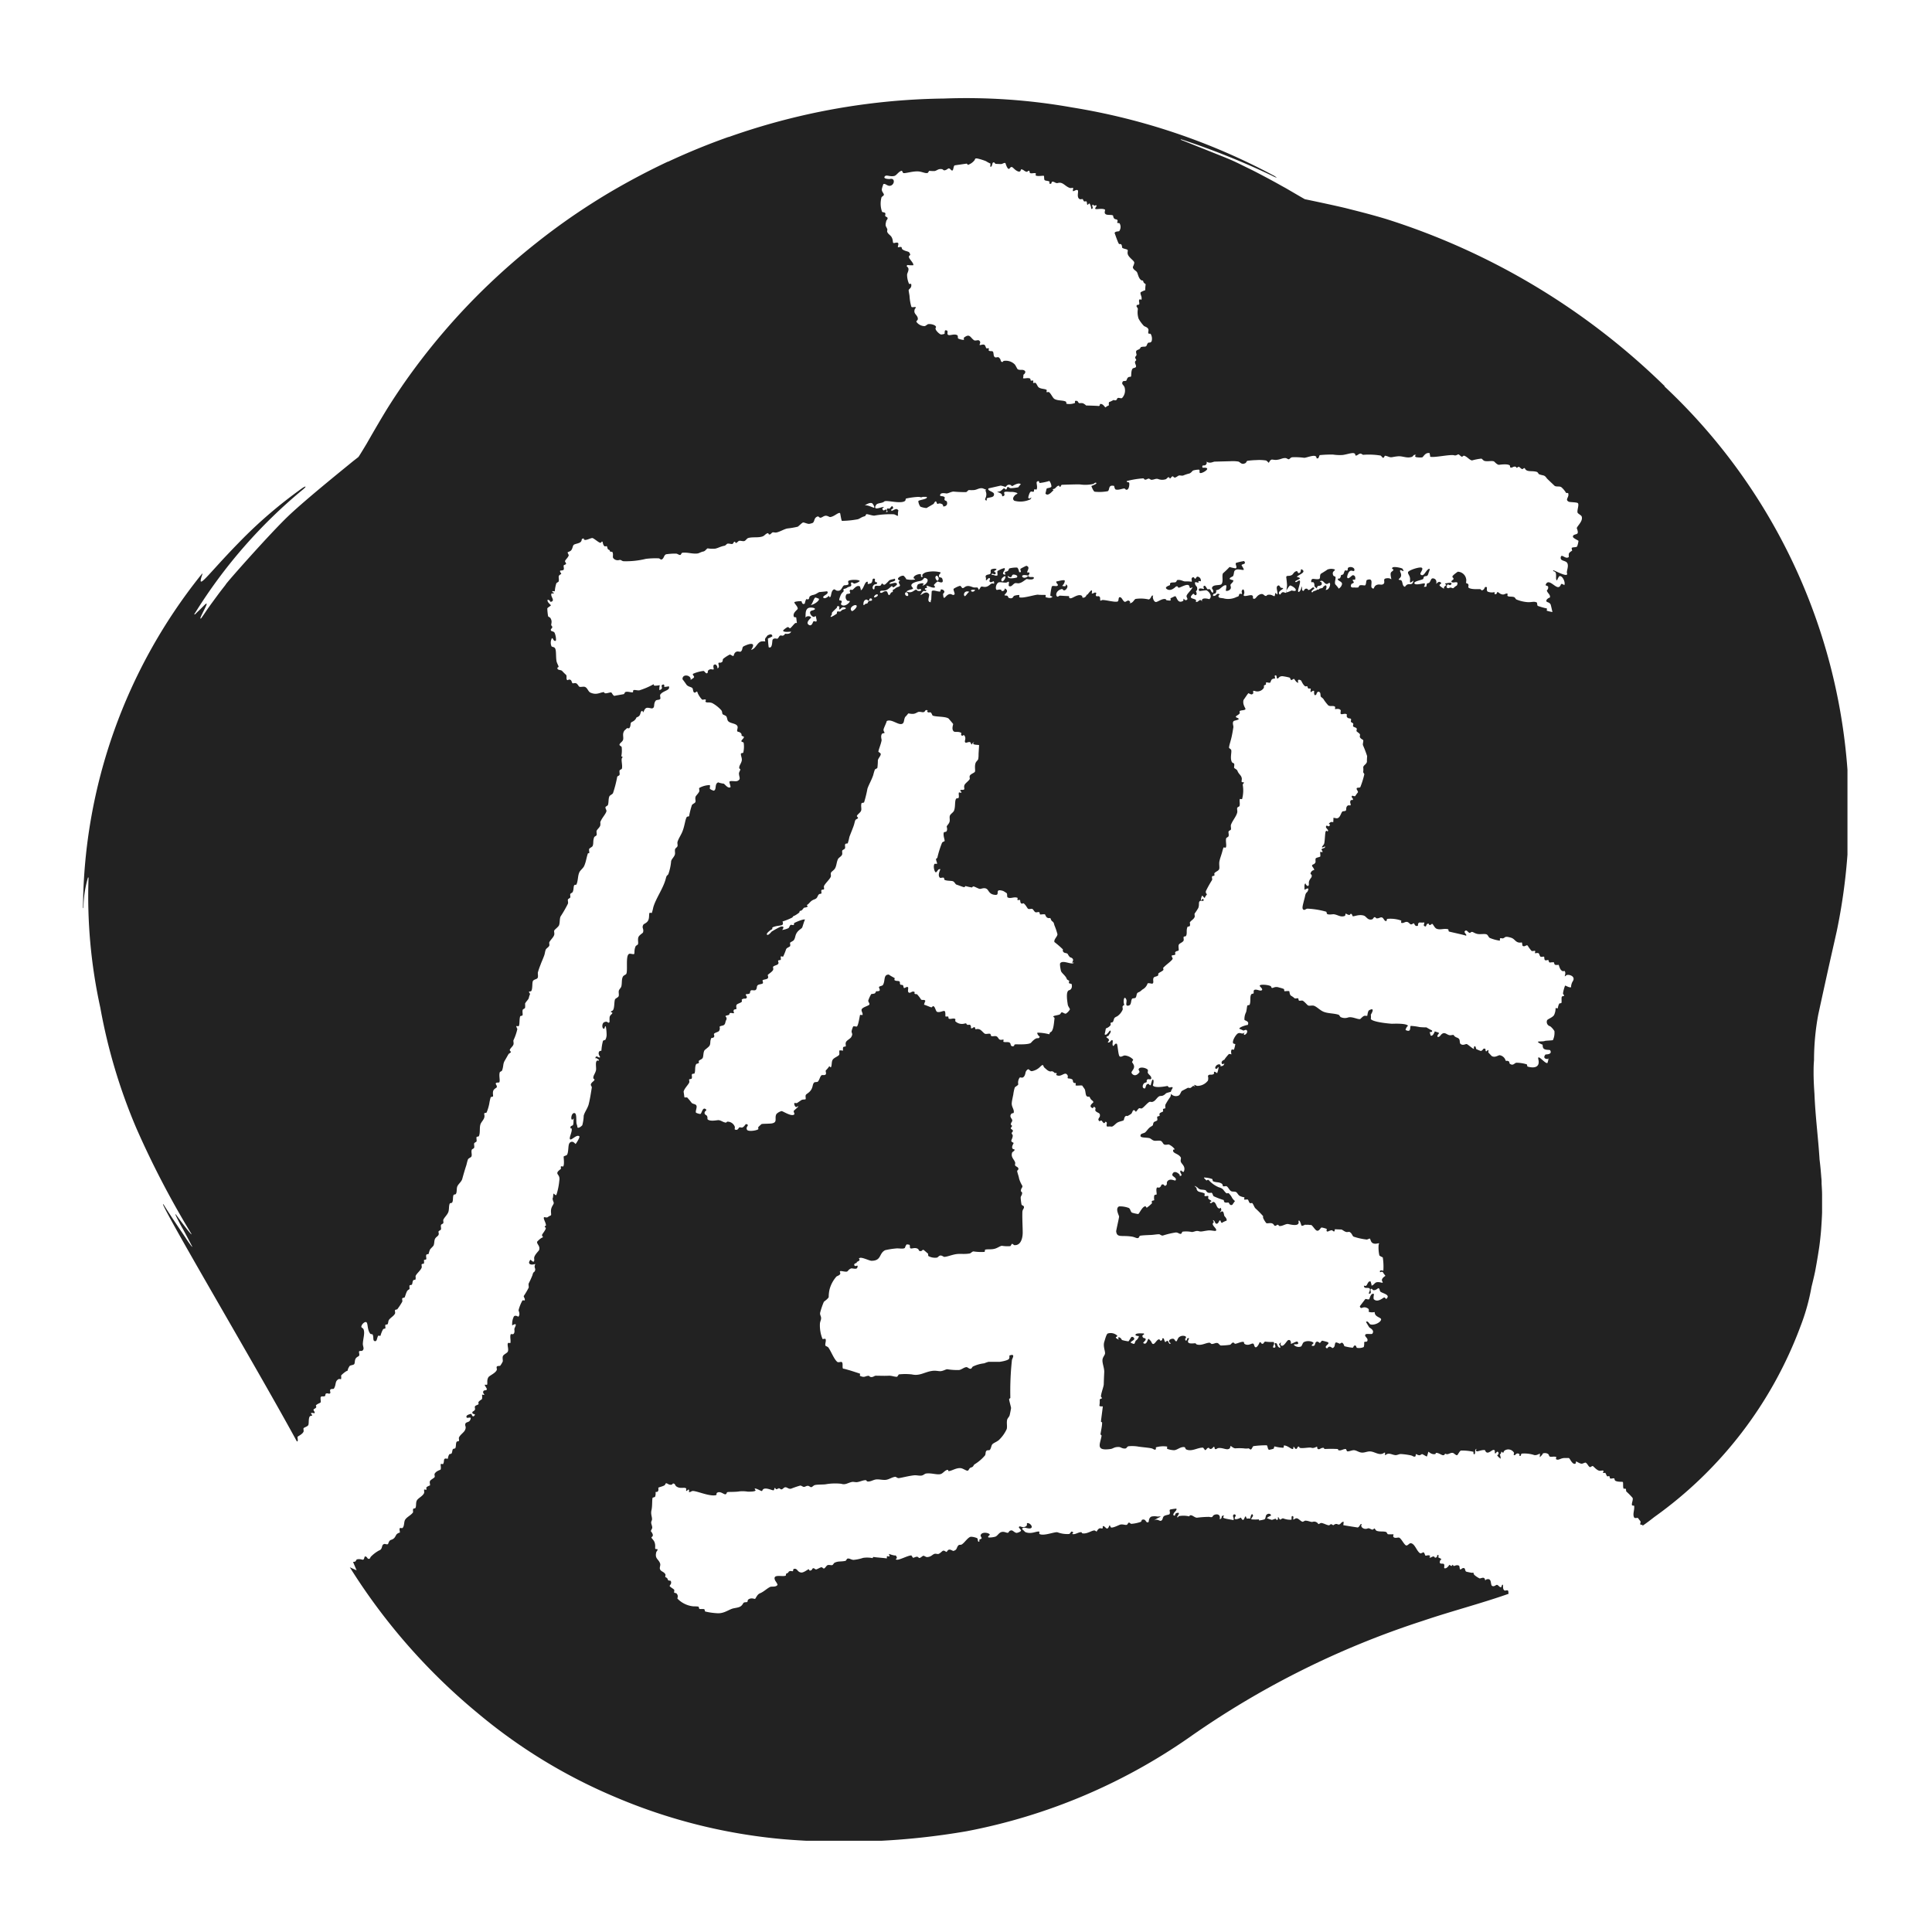 <svg xmlns="http://www.w3.org/2000/svg" xmlns:xlink="http://www.w3.org/1999/xlink" width="256" height="256" viewBox="0 0 256 256"><defs><clipPath id="a"><rect width="256" height="256" transform="translate(664 -529)" fill="#222"/></clipPath><clipPath id="b"><rect width="233.799" height="230.91" fill="#222"/></clipPath></defs><g transform="translate(-664 529)" clip-path="url(#a)"><g transform="translate(675 -516)" clip-path="url(#b)"><path d="M161.844,104.651l-.056.039c.039.033.045,0,.056-.039m47.728-66.494a92.684,92.684,0,0,0-36.885-22.133q-1.3-.39-2.616-.74c-.785-.212-2.566-.657-2.666-.685-1.765-.429-5.466-1.2-5.494-1.2s-1.77-1.024-2.55-1.475l-.557-.306c-.618-.351-1.241-.69-1.865-1.024l-.618-.328c-.618-.323-1.113-.59-1.865-.952l-.557-.273c-.69-.34-1.008-.5-1.7-.813l-.863-.362-5.567-2.227c-.122-.05-.34-.111-.323-.156s.223.033.356.072a100.541,100.541,0,0,1,11.824,4.759,2.933,2.933,0,0,0,.557.239,2.036,2.036,0,0,0-.5-.34,85.381,85.381,0,0,0-26.6-8.973A79.987,79.987,0,0,0,114.116.054a88.6,88.6,0,0,0-20.246,2.6h0Q89.656,3.7,85.576,5.148h-.05Q81.451,6.59,77.532,8.421h-.045q-3.9,1.837-7.649,4.041h0q-1.241.735-2.46,1.514h0q-3.641,2.321-7.053,5.01l-.061.05Q56.874,21.7,53.74,24.7l-.078.072a86.618,86.618,0,0,0-5.99,6.352l-.067.078a86.727,86.727,0,0,0-5.333,6.953l-.039.061q-.824,1.2-1.6,2.421h0c-1.069,1.67-3.045,5.144-3.045,5.144-.668,1.113-1.063,1.753-1.113,1.787l-.713.557c-.718.6-6.123,4.932-8.545,7.237s-8.183,8.818-8.294,9.068l-.067.1q-.412.523-.824,1.063l-.456.618-.6.818-.429.6c-.306.44-.557.835-.885,1.286,0,0-.056.067-.1.039-.139-.061.957-1.9.807-1.959-.056-.122-.518.468-1.286,1.163-.089.1-.267.3-.317.256s.072-.173.111-.239a67.156,67.156,0,0,1,14.245-16.3s.412-.334.356-.39-.362.15-.412.184a60.727,60.727,0,0,0-8.466,7.28c-4.1,4.192-5.567,6.463-4.826,4.258.039-.122.106-.228,0-.184l-.134.156A71.253,71.253,0,0,0,0,107.207c0,.122,0,.128.033.128s0,0,.028-.139a14.757,14.757,0,0,1,.6-3.93c.05,0,.056,0,.072.061a68.732,68.732,0,0,0,1.559,17.19,74.119,74.119,0,0,0,4.771,15.965,119.972,119.972,0,0,0,7.264,13.956c.089.139.05.15-.061.028-.351-.379-1.236-1.548-1.843-2.388-.067-.1-.139-.189-.173-.178s0,.039.078.234c.206.423.6,1.191.818,1.564.328.557,1.308,2.449,1.308,2.449.056.128-.039.039-.106-.05-.334-.445-.44-.6-.88-1.269-.557-.829-2.032-2.984-2.694-4.075-.078-.122-.145-.212-.167-.206s0,.083.072.239c1.553,3.268,12.937,22.506,17.657,31.207.039,0,.089,0,.1-.05.072-.184-.05-.462,0-.557s.651-.334.79-.7c.039-.117-.05-.34,0-.44s.518-.217.623-.412,0-.891.2-1.152c.072-.111.284-.05.312-.134s-.189-.212-.139-.3.44.039.456,0c.1-.139-.145-.323-.134-.445s.195-.128.317-.273-.028-.228,0-.3c.139-.212.557-.306.623-.412s-.072-.59.033-.724.4,0,.557-.122c.033-.033.05-.267.089-.289.278-.184.462.145.612-.122.033-.061-.1-.3,0-.434s.412-.05.462-.122c.362-.557.089-1,.662-1.28.056-.033.262.056.3,0a1.656,1.656,0,0,0,0-.44c0-.089.557-.523.629-.557.351-.2.145.05.323-.423,0,0,.128-.239.161-.284.1-.139.507-.128.618-.262s.05-.468.184-.718.429-.306.473-.417c.083-.2-.067-.445,0-.557s.312,0,.462-.122c.273-.25,0-.557.033-.941.039-.69.3-1.381.083-1.887-.05-.117-.3-.223-.289-.306.033-.356.445-.69.635-.629.284.1.1.969.557,1.548.039.05.284.056.3.089.178.334,0,.807.267.88.351.106.289-.445.484-.707.033-.045.256.05.3,0a3.606,3.606,0,0,1,.34-.857c.072-.089.273-.067.306-.134s-.05-.317,0-.434.223,0,.306-.128.067-.429.173-.557c.217-.3.657-.512.8-.841.056-.128-.05-.328,0-.434s.273-.072.306-.134a8.677,8.677,0,0,0,.651-.991c.05-.128-.045-.328,0-.434s.256-.067.312-.134.189-.607.34-.857c.078-.128.289-.206.312-.273s-.039-.334,0-.44.239-.05.312-.128.078-.44.173-.557.267-.05.312-.134a1.415,1.415,0,0,0,0-.434c.134-.345.651-.729.807-1.113.05-.128-.033-.34,0-.44s.262-.05.306-.128a1.419,1.419,0,0,0,0-.434c0-.072.267-.033.306-.134s-.061-.423,0-.557.273-.083.312-.134a4.23,4.23,0,0,1,.173-.557c.106-.178.417-.429.479-.557.128-.273.072-.612.189-.868s.406-.362.479-.557-.039-.317,0-.434.273-.15.317-.284-.045-.412,0-.557.273-.161.312-.278-.033-.323,0-.434c.15-.328.507-.635.651-.991s.056-.835.2-1.152c.033-.083.262-.056.312-.134.178-.262.061-.707.195-1.008.033-.078.25-.05.306-.134.167-.251.061-.69.195-1.008s.557-.623.651-.991c.189-.685.362-1.28.557-1.865a6.981,6.981,0,0,1,.191-.7c.1-.212.417-.256.473-.418.1-.262-.067-.557.039-.874.028-.1.267-.139.317-.278s-.033-.423,0-.557.278-.173.317-.284-.039-.417,0-.557c0-.072.278-.061.312-.134.206-.479.045-1.113.217-1.592.1-.273.406-.557.49-.852s-.033-.456,0-.557.262-.05.312-.128a6.084,6.084,0,0,0,.351-1.147,6.579,6.579,0,0,1,.189-.863c0-.067.273-.056.312-.134s-.072-.434.028-.724.456-.4.473-.49c.045-.251-.195-.379-.128-.518s.417-.061.456-.122c.145-.234-.067-.835.056-1.3,0-.111.267-.15.317-.278.212-.584.089-.846.356-1.3.178-.3.362-.635.49-.852.056-.1.3-.178.312-.273s-.178-.195-.139-.3c.083-.245.4-.445.484-.707.061-.178-.028-.4,0-.557a6.948,6.948,0,0,0,.518-1.5s-.161-.306-.134-.373.273.045.3,0c.173-.178.067-.863.206-1.3,0-.067.278-.067.306-.134.072-.156-.045-.473.033-.729,0-.083.278-.167.312-.273a3.1,3.1,0,0,0,0-.557c.106-.245.417-.512.484-.707a2.848,2.848,0,0,1,.178-.557c0-.072-.167-.223-.139-.3s.25,0,.312-.128c.184-.328.078-1.069.206-1.3s.523-.217.623-.412,0-.557.033-.724a8.811,8.811,0,0,1,.345-1c.156-.445.3-.707.507-1.286.072-.206.1-.512.184-.718s.4-.334.479-.557c.039-.106-.039-.323,0-.44.184-.356.557-.646.651-.991.05-.178-.045-.429,0-.557s.557-.49.635-.7c.128-.328.061-.824.2-1.158a16.147,16.147,0,0,0,.98-1.7c.061-.189-.039-.4,0-.557,0-.067.278-.184.312-.273s-.033-.323,0-.44.256-.161.317-.278c.15-.3.1-.7.189-.863s.273-.05.306-.128c.228-.484.173-1.113.373-1.581.117-.3.5-.557.64-.846.267-.557.328-1.225.523-1.726h.156c.05-.189-.056-.417,0-.557s.418-.262.468-.418c.139-.379,0-.623.2-1.152.028-.083.273-.156.317-.278s-.039-.429,0-.557c.1-.234.4-.434.484-.707a1.419,1.419,0,0,0,0-.434c.206-.584.768-1.113.824-1.492,0-.156-.173-.34-.128-.518,0-.061.278-.178.317-.273.122-.334.045-.829.2-1.152.061-.145.4-.267.473-.418a15.38,15.38,0,0,0,.557-2.154c0-.1.267-.15.312-.278s-.039-.429,0-.557.3-.167.317-.278c.106-.49-.184-1.264.061-1.453.111-.089-.145-.173-.145-.156a4.164,4.164,0,0,0,.05-1.23c-.028-.106-.3-.195-.289-.306,0-.223.429-.4.484-.7.072-.417-.156-.746.2-1.23-.084.111.317-.278.312-.278s.278.056.306,0c.3-.4,0-.69.417-.852A1.058,1.058,0,0,0,73.363,82c0-.145-.239.228.234-.061.306-.189.234-.557.406-.713s.15.178.223.15.145-.44.4-.557.685.1.829.033c.367-.139.084-.557.423-1,.128-.173.518-.056.618-.267.05-.1-.084-.423,0-.557.412-.557,1.4-.529,1.113-1.113.033.067-.635.106-.612.117s.117-.456-.217-.3.256.5-.406.713c-.061-.79.3-.662-.356-.6s-.239-.206-.451-.161a9.8,9.8,0,0,1-1.854.79c-.262.033-.557-.089-.757-.033-.078,0-.067.284-.089.289-.262.05-.662-.139-.98-.039-.117.033-.139.256-.239.284s-1.3.223-1.225.234c-.223-.045-.328-.417-.44-.456s-.557.134-.763.111-.134-.161-.223-.156c-.518.045-.935.423-1.748.072-.323-.139-.39-.623-.729-.757-.217-.089-.557.05-.757-.033-.089-.039-.228-.384-.434-.456s-.345.045-.456,0-.111-.373-.284-.451c-.289-.128-.323.122-.456,0s0-.518-.122-.657a7.5,7.5,0,0,1-.557-.557c-.262-.139-.557-.061-.6-.317,0-.167.15-.1.161-.206s-.223-.473-.273-.74c-.111-.651,0-1.486-.228-1.753-.111-.145-.406-.122-.445-.239a1.23,1.23,0,0,1,.045-1.019c.156-.189.195.445.518.312.106-.045,0-.841-.178-1.113-.111-.134-.417-.156-.445-.234-.1-.25.145-.262.167-.429s-.139-.245-.139-.3c0-.262.167-.5-.111-.952-.045-.072-.267-.15-.3-.228a7.5,7.5,0,0,1-.106-1.024c.045-.139.468-.34.473-.418s-.557-.429-.423-.746c.49.089.2.406.557.234s-.128-.629-.083-.935.273,0,.306-.128c.089-.273-.278-.033-.139-.3,0-.039.273.05.3,0a5.1,5.1,0,0,1,.195-1.013c.056-.139.289-.184.317-.278.083-.284-.039-.557.028-.724s.312-.239.317-.278c0-.128-.228-.25-.134-.44,0,0,.4,0,.462-.128s-.045-.434,0-.557c0-.05.284-.1.312-.206s-.173-.267-.139-.373c.072-.206.468-.518.49-.779,0-.056-.167-.306-.139-.367s.34-.117.462-.273c.206-.245.184-.557.334-.713s.713-.178.93-.4.05-.362.245-.423c.334-.117.033.106.3.156s.807-.262,1-.245.818.59,1.03.623.15-.239.312-.134c.039,0,.045.44.278.6.067.045.245-.039.3,0s.072.306.139.373c.217.217.173,0,.289.3.045.122.256,0,.3.084.178.3,0,.64.117.807a.74.74,0,0,0,.824.25c.256-.033.228.106.523.167a11.011,11.011,0,0,0,2.973-.312,10.478,10.478,0,0,1,1.748-.067c.033,0,.234.173.3.161.373-.089.3-.557.635-.7a8.167,8.167,0,0,1,1.3-.089c.234,0,.4.217.6.173.061,0,.145-.267.245-.284.718-.089,1.369.184,2.043.089.2-.033.406-.189.768-.262.234-.045.423-.384.557-.412a3.9,3.9,0,0,0,.985.039c.362-.061.69-.284,1.23-.384.167-.028.317-.262.39-.273.245-.05.507.078.685.028.067,0,.161-.262.239-.284.173-.039.1.167.223.156s.3-.245.39-.273c.206-.056.473.067.685.028s.345-.356.557-.412c.59-.167,1.319,0,1.9-.212.239-.084.39-.345.629-.412s.05.173.3.156c.134,0,.256-.234.39-.273s.356.061.557,0c.44-.1.952-.429,1.386-.518a11.035,11.035,0,0,0,1.381-.234c.106-.045.557-.523.707-.557s.6.212.824.178a2.11,2.11,0,0,0,.462-.128c.289-.206.128-.674.64-.846.156-.056.189.15.373.161s.423-.245.69-.262.49.178.6.173c.557-.056,1.074-.657,1.314-.523.039,0,.15.969.256,1.03a12.42,12.42,0,0,0,2.06-.206c.284-.056.456-.278.924-.4.178-.045.189-.267.245-.278.15-.039.757.195,1.052.189a11.645,11.645,0,0,1,2.583-.178c.245.039.451.267.6.173-.1.067-.028-.746.028-.651-.245-.412-.5-.128-.913.033-.217-.328.323-.161.178-.5s-.284.1-.468.2c-.045,0-.273-.056-.3,0-.156.223.195.4,0,.434-.429.078.145-.1-.139-.3-.134-.1-.3.262-.451,0s.228-.334.167-.356c-.206-.083-1.564.618-1.052-.262.178-.3.818-.206,1.085-.462s2.227.39,2.783-.1a1.6,1.6,0,0,0,.083-.289,9.724,9.724,0,0,1,1.6-.223c.507,0,.284.128.607,0a4.452,4.452,0,0,1,.557,0c.189.317-1,.373-1.113.557a1.475,1.475,0,0,0,.273.735,2.744,2.744,0,0,0,.829.184c-.033,0,.891-.518.93-.557s.256-.557.384-.2c.178.49.15-.067.746.25.122.061.145.3.145.3.267,0,.629-.156.479-.635-.039-.128-.223-.1-.3-.228s.078-.3,0-.362c-.217-.228-.584-.067-.6-.245,0-.423.662-.273.846-.256s.612-.228.918-.25a15.739,15.739,0,0,0,1.67.072c.15-.028.239-.245.39-.273a4.661,4.661,0,0,0,.685,0c.412-.056.6-.256,1-.245.234,0,.412.189.59.145-.223.217.173.379-.033,1.041-.05.15-.217.367.056.44.134.039,0-.256.089-.289.317-.167.969-.05.935-.557-.028-.356-.941-.406-.729-.757,0,0,1.625-.367,1.609-.367a2.413,2.413,0,0,1,.6.173c.161,0,.212-.406.7-.262.1.028.161.161.223.156s.846-.557,1.147-.245a2.471,2.471,0,0,0-.334.4h0a7.119,7.119,0,0,1-.974.122c-.3,0-.412-.384-.529,0s-.312,0-.379,0-.4.373-.557.412c-.662.161-.3,0,.139.3.267.173.033.484.367.306s-.3-.557.406-.557c.167,0,.362.039.679.028.234,0,1.058.156.59.312-.139.05-.7.557-.262.863a3.073,3.073,0,0,0,2.138-.2c.345-.618-.156.2-.3-.228,0,0,.122-.657.34-.785.089-.05.289.067.379,0s0-.228.084-.284.284.05.3,0c.184-.334-.089-.907.045-1.019.34-.273.278.139.367.161a6.83,6.83,0,0,0,1.286-.273,1.375,1.375,0,0,1,.273.74c-.061.189-.557.195-.618.262s-.156.685-.184.651c.351.523,1.008-.44,1.08-.406-.033-.156-.334-.1.083-.2.167-.045.351-.379.557-.412s.117.184.223.156.106-.234.239-.278c0,0,2.227-.083,2.433-.045a4.821,4.821,0,0,0,1.742-.072c.05,0,.262-.262.39-.128s-.651.39-.651.412.245.662.423.746a5.9,5.9,0,0,0,1.748-.067c.3-.173,0-.907.863-.69-.045,0,.078.406.139.44.278.161.868-.072,1.113-.1s.184.167.373.161c.367,0,.4-.818.345-.93s-.412-.045-.3-.228a11.757,11.757,0,0,1,2.138-.351c.167,0,.106.117.223.156.223.072.328-.128.557-.122.039,0,.273.156.3.156.4,0,.584-.2.913-.106a1.492,1.492,0,0,0,.985.039c.122,0,.239-.239.39-.273s.122.189.223.156.189-.256.317-.273.117.15.3.156.39-.228.557-.267.345.056.557,0a5.038,5.038,0,0,1,.768-.256c.278-.056.451-.384.557-.412a2.95,2.95,0,0,1,.763-.111c.173.033,0,.373.134.44.234.139,1.559-.657.635-.7a2.227,2.227,0,0,1-.3,0c-.122-.507.256-.139.473-.418.3-.39-.273-.468.312-.273.323.1.651-.106.841-.111l2.126-.056a4.587,4.587,0,0,1,.985.045c.278.061.434.507.98.189.083-.05.117-.25.239-.284a9.308,9.308,0,0,1,1.141-.095,5.879,5.879,0,0,1,1.358.056c-.039,0,.429.306.217.3.245,0,.15-.284.473-.417.1-.039.4.061.679.028.607-.067.713-.245,1.152-.239.184,0,.317.161.445.161s.234-.239.468-.267a9.057,9.057,0,0,1,1.592.072c.273,0,1.113-.356,1.447-.234s0,.345.367.306c.1,0,.184-.4.245-.429a16.2,16.2,0,0,1,1.748-.072,6.034,6.034,0,0,0,1.286.056c.557-.072,1.269-.34,1.525-.223s.067.284.217.3c.234,0,.312-.212.618-.262.145,0,.251.156.373.161a9.769,9.769,0,0,1,2.271.095c.139.045.251.306.367.306s.189-.289.239-.278c.434.05.557.262.98.184a6.831,6.831,0,0,1,.763-.111c.618-.045,1.163.3,1.815.078.161-.05.212-.284.39-.273.44,0-.189.056.139.3a2.705,2.705,0,0,0,.835.039c.173-.045.406-.707,1.008-.557-.056,0,.111.445.033.462.445.189,2.711-.34,3.218-.178.239.078.456-.139.557-.122s.328.3.445.306.2-.167.306-.128c.429.139.679.557,1.041.623a7.427,7.427,0,0,1,1.225-.239c.117,0,.239.256.44.306.39.1.9-.045,1.214.05.067,0,.384.423.662.462.134,0,1.069-.167,1.436.061.111.072,0,.267.139.3.217.061.334-.139.557-.122s.189.15.223.156c.117,0,.228-.15.306-.134s.345.3.445.312.212-.167.306-.134.072.189.289.3c.351.178.846.045,1.358.206.122.039.212.278.289.306.623.234.668.039,1.035.557.061.078,1.058,1.008,1.024.985.267.156.662,0,.9.184a3.022,3.022,0,0,1,.623.757h.256c.234.557-.5.863.106,1.163.128.067,1.113.05,1.208.2.161.234-.145.93-.056,1.236.05.161.557.373.557.557.161.584-.557,1.163-.668,1.5,0,0,.206.445.122.662s-.646.128-.623.479c0,.2.718.479.735.557a3.43,3.43,0,0,1-.178.724c-.117.167-.612.056-.74.223.033,0,.045.312.089.34-.083.045-.384.217-.451.406a2.243,2.243,0,0,0,0,.434c-.434.367-.941-.473-1.063,0-.139.6.679.406.874.841s-.15,1.052-.056,1.3c.256.713-1.737-.429-1.8-.367-.156.134.189.084.3.3.145.328-.067.952.184,1.024,0,0,.228-.557.328-.557.39-.106.829.846.629,1.191,0,0-.256-.189-.373-.161s-.106.373-.4.417c-.468.078-1.291-1.175-1.67-.362-.1.239.239.134.3.306a.494.494,0,0,1-.173.5c.111.406.507.529.412.957,0-.061-.479.178-.473.417s.34.117.557.462c.05.067.245,1.047.262,1.024a4.392,4.392,0,0,1-.751-.173c-.045,0,.05-.256,0-.3a8.991,8.991,0,0,1-1.2-.34c-.1-.072-.072-.412-.128-.445-.373-.206-.718,0-1.286-.056a4.815,4.815,0,0,1-1.425-.351c-.1-.05-.173-.262-.289-.306-.328-.122-.735,0-.9-.184,0,0,.045-.278,0-.289-.189-.056-.345.117-.557.122-.412,0-.618-.328-.746-.323s0,.334-.39.273a2.4,2.4,0,0,1,0-.267,1.5,1.5,0,0,1-.913-.061c-.212-.139-.056-.557-.122-.59-.423-.139-.15.256-.623.412-.111.033-.139-.156-.3-.156-.34,0-1.23.056-1.509-.212-.05-.045.033-.3,0-.362-.067-.228-.267-.156-.3-.234s.045-.384,0-.507a1.158,1.158,0,0,0-1.113-.991s-.662.445-.707.623.178.139.139.367c0,.061-.557.317-.1.434.2.05.913-.289.512.462.1-.178-.512.34-.39.273-.212.111-.3-.178-.607,0-.15.078-.518-.039-.212-.445.089-.117.317.184.456,0,.379-.451-.7-.139-.757-.167-.061.067.122.145.145.25-.033-.039-.239.189-.312.239a.768.768,0,0,1,0,.217s-.557-.317-.585-.456.367-.228.173-.362-.306-.15-.618.189c.173-.735-.456-.746-.423-.746-.284,0-.256.284-.479.557-.083.1-.278.072-.306.134-.178.367.111.456-.473.417.128,0,.217-.334.167-.429s-1.2.3-1.364,0,1.063-.462,1.163-.607c0,0,.083-.284.089-.284.317-.212.462.128.629-.557,0,0,.334-.713-.056-.434s-.607,1.063-1.013.685c-.161-.15.39-.64.189-.863s-1.776.3-1.848.557.284.462.267.957-.078.557.451.161c-.167.841-.612.206-1.019.685,0,0-.139.139-.083.145-.479-.061-.251-.868-.64-.9-.518-.045.05-.2.1-.557s-.206-.557-.122-.729.7.468.312-.206c-.056-.1-1.241-.373-1.358-.128s.223.128.139.3c-.145.278-.44.139-.34.785.139.874.173.111-.7.334-.362.1,0,.512-.262.718s-.479,0-.841.111c-.557.178-.306.74-.7.406-.267-.223.356-1.4-.64-1.047-.161.056-.072.557-.256.718-.067.05-.451-.078-.685,0-.122,0-.15.245-.239.278a2.265,2.265,0,0,1-.529,0c-.045,0-.64.122-.362-.451.033-.061.284-.1.312-.206s-.173-.223-.134-.367h.289c.05,0,.167-.557-.267-.6-.178,0-.657.7-.768.256,0-.1.128-.768.49-.852.145-.033.406.122.451,0,.145-.356-.34-.557-.662-.462s-.122.328-.245.423-.262-.061-.3,0c-.184.212-.145.5-.328.557-.434.167-.078-.056-.323.423-.1.2-.323,0-.312.206s.557.273.557.607a.881.881,0,0,1-.479.635c.128,0-.423-.59-.429-.6-.1-.312.089-.668.039-.941,0-.111-.234-.084-.3-.228-.25-.607.362-.59.189-.79a1.4,1.4,0,0,0-.991.033c.128-.045-.857.557-.857.557-.223.4.117.718-.484.707-.44,0-.779-.217-.774.334,0,.145.234,0,.3.083.239.289,0,.468.273.668s.406.334-.251.5c-.056,0-.117.206-.234.139-.2-.128.34-.456.323-.5-.139-.384-.4.128-.69.189s-.05-.156-.373-.161-.262.39-.462.273,0-.323-.206-.59c.067.39-.306.907-.406.713s.373-1.3.212-1.447-.473.351-.612.122c-.039-.134.7-.323.629-.484,0,.033-.4-.245-.451-.089.111-.306,1.291-.6.8-.985-.384-.306-.067.34-.468.417-.284.05-.056-.434-.529-.167-.145.083-.306.367-.4.417-.445.25-.635,0-.768.262,0,0,.122.946.106,1.163s-.145,1-.039.874c-.161.195-.334-.072-.557,0s-.267.4-.39.278c-.451-.473.98-.8.267-.863-.223,0-.234-.39-.445-.312-.434.161,0,.835-.122,1.158-.056.128-.262-.445-.306.056s-.3-.134-.985.033c-.106,0-.067.145-.239.134-.256,0-.3-.417-.824-.178-.384.173-.479.557-.707.557-.345,0,0-.306-.284-.451s-1.353.379-1.058-.189c.1-.195-.039-.9-.284-.451-.089.167.039.362,0,.434s-.262-.056-.3,0c-.2.189.039.306-.4.412a2.488,2.488,0,0,1-1.6.223c-.262-.089-.657-.056-.751-.173-.234-.306.3-.345,0-.44-.367-.122-.267.3-.774.256-.05-.4.262-.234.34-.373.317-.557-.367-.217.384-.468.223-.072.729-.7,1.008-.557.1.05-.072.679-.033.724a.621.621,0,0,0,.618-.262c.117-.262-.056-.406,0-.557s.5-.417.328-.64c.111.15-.456-.122-.456-.1,0-.228.429-.312.473-.417.184-.406,0-.74.49-.852.267-.061.835.117.907.039s-.278-.557-.278-.6c0-.2.713-.089.328-.557a7.238,7.238,0,0,0-1.069.245c-.15.217.223.557-.033.724a5.459,5.459,0,0,1-.824-.184,10.347,10.347,0,0,1-.868.835c-.189.351.095,1.113-.212,1.447-.189.206-1.113,0-1.236.456-.067.239.245.195.128.662-.278,0-.228-.328-.44-.456-.067-.039-.239.039-.3,0s-.25-.456-.356-.451c-.34,0-.061.412-.1.429s-.935-.306-.618.267c0,0,.93-.106.913-.106.379.139.874.818.406,1.18,0,0-1.236-.379-.93.4-.251-.64-.5,0-.751-.033s.061-.167-.145-.3c-.312-.2-1-.122-.345-.746.128-.122.217.156.3.156.356,0,.117-.557.1-.429.067-.3.234-.117.145-.635,0-.067-.384-.351-.239-.674a2.277,2.277,0,0,1,.44.1c0-.072-.045-.178,0-.223s.3.039.3,0a.507.507,0,0,0-.429-.6c-.173,0-.2.256-.312.278s-.139-.312-.373-.161,0,.484-.1.557a5.011,5.011,0,0,0-.907-.039c-.284-.039-.557-.256-.974-.184-.117,0-.078.2-.239.278s-.557,0-.685.117,0,.239-.089.289-.857.273-.323.557,1.113-.373,1.152-.39c.323-.084.173.15.367.161s1.2-.64,1.375-.234c.122.278,0,.4.451.161-.173.445-.774.88-.807,1.2,0,.189.267.4,0,.507s-.306-.184-.373-.161,0,.239-.089.284c-.751.423-.807-.557-1.035-.629-.083,0-.635.3-.618.267-.067.195.273.406-.468.273-.156,0-.1-.128-.217-.156-.484-.1-1.069.451-1.308.379-.334-.1-.456-.907-.267-.807-.351-.189-.239.345-.629.479a4.676,4.676,0,0,0-1.742-.072c-.206.078-.334.518-.707.557s.239,0-.139-.3c-.217-.156-.456.195-.612.122-.273-.134-.356-.635-.657-.607-.189,0-.1.484-.251.557-.323.184-1.909-.3-2.115-.161-.362.234-.117-.273-.284-.451s-.356,0-.451-.1c-.206-.184.289-.523-.284-.445.173,0-.312.134-.312.134s.072-.4,0-.44-.328.239-.557.557h-.083c-.106.195-.206.4-.473.412s0-.184-.289-.3c-.468-.184-1.113.367-1.381.379-.373,0-.089-.239-.289-.3.111.033-1.113-.05-1.113-.05-.161,0-.284.189-.384.128-.289-.184-.117-.818.557-.991.228-.061.139.161.367.161s.59-.484.334-.713c-.345-.306.256.345-.612.122.356-.334.373-.69.334-.718-.212-.145-1.113.2-1.069.1-.173.25.312.417.134.584s-.607-.067-.768.111a7.3,7.3,0,0,0-.2,1.225s.267.161.3.089c-.15.356-.79.139-.918.106-.033,0,.039-.267,0-.289s-.874,0-.985-.039c-.278-.056-2.143.557-2.516.328,0,0,.033-.289,0-.289a2.137,2.137,0,0,0-.69.117c-.122.084-.139.462-.69.262-.134-.05-.028-.3-.367-.306-.646,0,.557-.445-.039-.874-.273-.189,0,.206-.39.273-.239.045-.139-.122-.223-.156-.278-.106-.523.056-.607,0-.223-.223,0-.957.345-1s.835.122,1.063,0c.484-.317.045.445.278.518.34.111.484-.3.774-.4.122-.045.379.056.557,0,.412-.078.79-.484,1.008-.557-.089,0,.974.234.918-.178-.028-.189-.651.061-.751-.245,0-.05.184-.2.173-.356s-.3-.056-.3-.089c-.028-.228.456-.718-.117-.88a8.311,8.311,0,0,0-.774.4c-.089.117.256.557-.173.434,0,0-.1-.518-.278-.6a3.808,3.808,0,0,0-.991.106c-.184.067-.028.306-.4.417s-.184,0-.173.429c-.746-.078.173-.646-.111-.88a2.728,2.728,0,0,0-.924.4c-.039.072.033.557,0,.557-.25.161-.557-.15-.757-.033-.067-.406.312,0,.456-.122.256-.256-.2-.245-.134-.445-.039.106.334-.173.312-.206-.083-.139-.718-.061-.763.111s.033.362-.072.5-.813.028-.557.557c0,.033-.033.284,0,.289.128.045.284-.356.468-.273s-.1.34,0,.44c.262.306.557-.262.6.1s-.083.056-.39.206c-.156.072-.462.5-1,.4-.456-.089-.312,0-.623.406-.239-.429-.083-.3-.6-.317-.223,0-.6-.262-.98-.184-.278.05-.406.267-.557.267s-.189-.273-.362-.306a3.056,3.056,0,0,0-.852.4c-.067.167.212.64.117.735-.223.228-.351-.117-.685-.028-.557.139-.746,1.052-.829-.033,0-.033.223-.184.161-.356a.412.412,0,0,0-.367-.234c-.251,0,0,.267-.239.278-.362,0-.874-.262-1.058-.045,0,0-.067.98-.056,1.035s-.189.423,0,.417c-.74.039-.15-.868-.306-1.074-.406-.529-.9.111-1.175.139.106-.05.239-.44.479-.557.056,0,.267.056.3,0,.195-.223-.212-.033-.139-.3.039-.128.418-.039.239-.278-.278-.4.935.412,1.113.05,0-.039-.223-.206-.139-.3s.379-.412.473-.417.885.434.623-.34c-.128-.384-.557,0-.434-.529,0-.078.278-.25.167-.356a4.03,4.03,0,0,0-1.9,0c-.228.072-.713.362-.406.557-.4.262-.206-.267-.289-.3-.212-.089-1.085.189-.93.557,0,0,.262.1.145.15a3.179,3.179,0,0,1-1.208-.056c.212.067-.251-.44-.284-.445-.312-.078-1.024.362-.629.557a1.435,1.435,0,0,0,.217.089c-.067,0-.178,0-.228.2s.44.473-.078.629c-.4.117-.373.267-.646.362-.145.05,0,.206-.089.289-.217.184-.122-.072-.312.273-.256.479-.328-.239-.445-.306-.384-.212-.657.367-.913.106,0-.312.284-.178.7-.262s.763-.557.857-.557.139.184.223.15.557-.345.462-.462c-.189-.3-.557,0-.974,0-.061-.351,1.08-.234.64-.7.072.078-.49.1-.7.262-.067.056-.5.557-.629.557-.223,0-.223-.178-.3-.161s-.15.251-.239.284c-.345.117-.752-.189-.774.328,0,.384-.462.045-.134-.367.189-.245.44-.078.468-.267.039-.328-.128.05-.289-.306,0-.033.033-.284,0-.289-.445-.156-.212.317-.479.557a1.158,1.158,0,0,1-.462.128,2.038,2.038,0,0,0,0-.289c-.4-.173-.557,1.113-.957,1.113.15,0-.167-.6,0-.44-.451-.406-.874.3-1.08.4-.05,0-.267-.056-.3,0-.139.173.067.345,0,.434s-.406.072-.462.128a.629.629,0,0,0,.117.88c.1.061.3-.061.3.084s-.635.763-1.08.462c-.223-.145.106-.351,0-.512s-.284,0-.3-.156.033-.239.184-.646a1.269,1.269,0,0,1,.323-.417c.217-.228-.2-.317.245-.429.312-.072.178-.15.623-.267s0-.456.251-.557c.056-.028.356.167.3.161a1.594,1.594,0,0,0,.774-.328c0-.239-1.408-.228-1.52,0-.061.128.1.317,0,.434s-.5.1-.557.122c-.34.228-.3.868-1.013.685,0,0-.256-.178-.3-.161-.423.161-.351.846-.5,1s-.167-.161-.223-.156c.1,0-.49.518-.7.262s.863-.468.49-.846c0,0-1.035.117-.991.1-.306.089-.423.312-.93.4a1.113,1.113,0,0,0-.306.134c-.2.122-.056.234-.245.429-.05.045-.251-.05-.306,0a2.089,2.089,0,0,0-.173.557c-.356.256-.412-.289-.445-.306a2.856,2.856,0,0,0-.919.106c-.117.161.445.557.423.891,0,.145-.724.523-.507,1.069.033.083.289.05.3.083.039.122.083.824.122.735H94.41c-.173.083-.557.623-.713.7-.083.039-.184-.161-.3-.156s-.646.4-.629.484c.045.189.557.173,1.058.117-.134.423-.813.273-.807.273s-.028.167-.273.262c-.1.039-.289-.067-.379,0-.195.117-.189.362-.4.417,0,0-.473-.15-.6.15-.072.178,0,1.219-.512.969a11.039,11.039,0,0,1-.1-1.169c-.039.05.607-.239.59-.3-.089-.406-.445-.167-.557-.139s-.228.251-.273.289a.478.478,0,0,0-.1.557,1.816,1.816,0,0,0-.557,0c-.557.15-.7.969-1.336,1.113.668-.957,0-.957-.969-.479-.284.139-.089.484-.412.713-.078.056-.362-.067-.523,0-.334.084-.406.557-.406.557-.167.078-.345-.178-.523-.167a5.168,5.168,0,0,0-.857.557c-.122.15,0,.306-.167.429-.262.189-.367,0-.456.128s.262.618-.184.718c.128-.033-.078-.74-.44-.456-.128.106,0,.557,0,.557-.189.139-.345-.128-.685.117-.223.161,0,.356-.245.429-.15.039-.273-.273-.44-.312a4.759,4.759,0,0,0-1.381.379c-.128.139.167.289.134.44s-.451.306-.473.417c.212-.674-1.113-.941-1.058-.122,0-.045.523.7.557.751.239.239.607.262.74.4s.056.523.278.6.317-.4.451.1a3.228,3.228,0,0,0,.557.824c.145.072.334-.061.462,0s-.056.25,0,.289c.206.2.423,0,.9.184a4.582,4.582,0,0,1,1.175.924c.212.25.061.484.273.6.423.206.423.122.557.674s1.113.4,1.325.857c.1.189-.078.507-.028.651s.228.05.445.239.1.334.139.367.289.128.3.156c.039.184-.317.4-.328.557s.245.1.3.234a3.4,3.4,0,0,1-.056,1.308c-.028.061-.3.039-.306.134-.039.25.156.557.117.874-.056.4-.356.674-.345,1,0,.156.15.117.145.228s-.173.356-.178.5c0,.518.312.763-.195,1.008-.25.122-.924-.083-1.063.1-.056.072.206.674.122.735-.334.206-.718-.4-.891-.479.1.045-.829-.139-.674-.173-.6.139-.195,1.013-.657,1.113.056,0-.445-.117-.518-.312,0,.039.089-.4,0-.434a3.006,3.006,0,0,0-1.381.379c-.067.106.039.245,0,.44s-.451.6-.484.7c-.106.3.039.557-.033.729s-.379.239-.468.418a11.3,11.3,0,0,0-.362,1.436c-.045.1-.239.033-.312.134-.206.3-.262,1.113-.557,1.865-.161.451-.523.946-.668,1.425-.05.184.039.4,0,.557s-.284.273-.323.417c-.061.234.039.512-.033.724-.106.323-.417.557-.49.857a6.914,6.914,0,0,1-.373,1.726c-.167.245-.212.089-.328.557-.328,1.319-1.325,2.627-1.67,3.852a6.575,6.575,0,0,1-.184.718c0,.039-.273-.045-.3,0-.117.122,0,.651-.195,1.013s-.557.418-.635.557c-.25.451.106.507-.039,1.019-.033.111-.557.362-.635.7s.039.618-.039.868c0,.067-.267.173-.312.278-.223.512-.106.924-.195,1.013s-.557-.106-.685,0c-.451.239-.15,2.071-.334,2.6-.056.156-.373.212-.473.412-.195.39-.089.852-.206,1.3-.05.178-.273.351-.328.557s.05.557-.028.729-.406.278-.473.412c-.117.245-.067.935-.206,1.3a.412.412,0,0,1-.317.278c-.078.306.245,0,.139.3,0,.05-.267.212-.323.423s0,.7-.033.724c-.256.25-.15-.217-.685,0-.334.122-.345.874-.033.874.1,0,.1-.484.239-.278a6.188,6.188,0,0,1,.1,1.113,1.392,1.392,0,0,1-.178.646s-.256.039-.306.134a6.456,6.456,0,0,0-.206,1.3s-.256,0-.312.128c-.184.362.184.64.122.735-.128.178-.607-.5-.618.267,0-.44.518.206.456,0,.117.367-.178,0-.312.278s0,.829-.05,1.163c-.1.456-.406.74-.351,1.074,0,.089.184.072.139.228s-.445.323-.479.629c0,.111.15.239.134.373-.106.646-.228,1.475-.4,2.165-.128.557-.557,1.08-.674,1.57a5.464,5.464,0,0,1-.189,1.264s-.417.44-.635.3a2.043,2.043,0,0,0-.128-.512c-.067-.518.045-1.325-.245-1.4-.523-.134-.623,1.386-.1.674-.1.223,0,.618-.128.913-.033.067-.3.111-.312.212-.072.44.1.061.145.3.078.4-.39,1.191-.212,1.369s.907-.718,1.23-.384c.1.111-.445.98-.5,1s-.34-.512-.751-.178c-.289.234-.139,1.113-.367,1.586-.078.15-.44.178-.462.273s.128,1-.056,1.3c0,.039-.267-.05-.306,0s0,.234,0,.3-.456.3-.479.557.379.34.262,1.03a8.7,8.7,0,0,1-.384,1.876c-.117.156-.317-.2-.373-.156s-.061.518-.1.557c-.111.145.128.6.122.657,0,.212-.239.4-.334.79s.039.757-.039.868a2.447,2.447,0,0,0-.468.267c-.206.056-.412-.078-.456,0-.117.173.239.668.262,1.024,0,.167-.156.089-.161.212s.178.072.139.223c-.067.306-.473.746-.49.852-.05.306.356.223-.1.429a2.946,2.946,0,0,0-.557.49c-.078.312.451.557.256,1.113-.033.106-.657.662-.651,1.063,0,.072.117.729-.317.351-.206-.178-.167-.184-.306.061s0,.557.668.39a.3.3,0,0,0,.1-.039v.045c-.223.5.1.484-.039.874-.072.212-.217.067-.323.557a11.034,11.034,0,0,1-.507,1.113c-.05.184.033.406,0,.557a9.647,9.647,0,0,1-.657,1.113c0,.167.217.367.128.59,0,0-.273-.05-.3,0a5.394,5.394,0,0,0-.512,1.286c0,.1.267.557-.033.868,0,0-.44-.3-.607,0a2.227,2.227,0,0,0-.2,1.152s.4-.267.462-.128-.184.456-.178.651c0,.061.1.507-.178.64-.033,0-.289-.039-.3,0-.145.306.033.813-.05,1.158,0,.028-.278-.033-.3,0-.189.206.128.835-.05,1.163-.1.184-.523.345-.629.557s0,.557-.028.724a3.43,3.43,0,0,1-.328.557c-.072.083-.384,0-.462.134s.039.284,0,.429c-.173.451-.969.746-1.113.974-.262.429-.072.835-.189,1.008,0,0-.3-.028-.3,0,0,.128.306.479.278.6-.05.206-.367.039-.468.267s.161.379.134.445-.284-.05-.3,0a2.542,2.542,0,0,1,0,.557c-.033.072-.351.217-.473.418-.039.067.039.234,0,.289s-.4.156-.462.273.039.345,0,.44c-.178.3-.429.189-.328.49.045.122.406.067.3.234-.306.451-.434-.167-.451-.167s-.829.128-.623.484c.1.178.785-.273.44.384-.15.284-.557.184-.623.479s.173.345-.033.8c-.15.328-.646.618-.8.98-.05.117.033.34,0,.44s-.256.056-.306.128c-.145.217-.056.612-.189.868-.028.05-.228.028-.312.122s-.089.456-.178.557-.239.05-.312.134a1.308,1.308,0,0,0-.173.557c-.05.05-.306-.05-.379,0-.228.1-.067.367-.256.718,0,.033-.289-.05-.306,0-.061.15.067.5-.028.724,0,.061-.557.156-.785.557-.067.122.05.34,0,.44-.128.184-.557.356-.629.557s.056.456,0,.557c0,0-.384.128-.468.273-.033.061.039.239,0,.289s-.273-.067-.3,0,.033.3,0,.434c-.167.418-.774.668-.952.974s-.061.729-.195,1.013c-.033.067-.267.056-.312.134a1.415,1.415,0,0,0,0,.434c-.3.451-.946.657-1.113,1.113-.106.3-.061.868-.345,1-.05,0-.273-.056-.3,0-.106.145.033.451,0,.585a.813.813,0,0,0-.462.267c-.2.356-.262.557-.713.7-.306.1-.34.523-.406.557-.156.1-.373-.078-.529,0-.379.128-.111.657-.646.846a4.571,4.571,0,0,0-1.019.757c-.228.206-.083.3-.317.351s-.228-.34-.523-.312c-.1,0-.072.345-.245.423-.083.045-.44-.156-.829-.033-.1.033-.139.256-.239.284a2.433,2.433,0,0,1-.273.05l.473,1.113-.9-.406A80.282,80.282,0,0,0,52.3,214a71.371,71.371,0,0,0,18.252,11.13,73.268,73.268,0,0,0,22.216,5.57,95.56,95.56,0,0,0,24.337-1.058,76.686,76.686,0,0,0,29.364-12.347,115.663,115.663,0,0,1,31.04-15.52c3.835-1.3,7.621-2.266,11.395-3.59-.056-.072,0-.356-.1-.434s-.328.033-.429,0c-.312-.139-.178-.713-.228-.746-.184-.117-.117.278-.278.306s-.328-.267-.49-.306-.351.273-.646.145,0-1.041-.7-.891c-.167.033-.212.128-.217.2a1.674,1.674,0,0,0-.072-.234c-.122-.345-.557-.033-.7-.083a3.051,3.051,0,0,1-.69-.462c-.273-.379.134-.289-.367-.278.039,0-.557-.1-.707-.156s-.128-.4-.25-.451c-.289-.111-.418.228-.557.156-.056-.033-.089-.434-.106-.451-.267-.228-.623,0-.707,0s-.156-.15-.128-.156c-.134,0-.117.156-.212.156a1.832,1.832,0,0,1-.273-.156s-.323.557-.646.456c-.117-.033.067-.412-.083-.557s-.685.139-.5-.434c0-.078.189-.189.178-.212a1.631,1.631,0,0,0-.412-.228c0-.033.056-.278.033-.289-.362-.15,0,.212-.4.317-.139.039-.106-.117-.2-.145-.189-.067-.44.161-.5.145-.3-.072.139-.161-.078-.273s-.473.05-.557,0-.106-.429-.317-.445c.067,0-.289.173-.351.15-.479-.2-.724-1.342-1.314-1.347-.15,0-.384.334-.557.3-.284-.05-.674-.991-.985-1.047-.156-.033-.612.173-.757-.15,0-.045.061-.267.033-.289a5.777,5.777,0,0,1-.707,0c-.1,0-.156-.262-.262-.3-.373-.128-.88,0-1.269-.167-.1-.033-.217-.289-.262-.3s-.206.167-.284.156c-.245-.039-.4-.239-.629-.161a.674.674,0,0,1-.768-.156c-.228-.328.111-.39-.072-.423s-.2.384-.49.456c.056,0-1.865-.284-1.9-.317a3.209,3.209,0,0,0,.05-.434c-.367-.056-.4.529-.829.312-.245-.122-.557.15-.557.15a.813.813,0,0,0-.273-.156c-.089-.006-.217.161-.289.156-.323-.033-.729-.3-1.047-.312-.067,0-.3.167-.356.15a.639.639,0,0,0-.751-.3c-.206.072-.557-.156-.985-.156-.072,0-.278.161-.362.145-.239-.056-.523-.429-.751-.456s-.356.189-.5.15c.028,0,.145-.557-.15-.429-.089.033-.039.456-.061.462a2.46,2.46,0,0,1-1.063-.161c-.212-.067-.3.167-.5.145.056,0-.239-.312-.1-.289-.356-.05.067.2-.245.328-.145.061-.089-.145-.2-.145s-.44.156-.5.145a4.225,4.225,0,0,1-.674-.239.344.344,0,0,1,.139-.056c-.167,0,.418-.284.4-.239.106-.217-.278-.406-.557-.15-.167.167-.089.507-.289.618a3.8,3.8,0,0,1-.718.145v-.145a6.533,6.533,0,0,1-1,0c-.111-.078.234-.412.212-.5-.173-.557-.379.306-.373.406a1.336,1.336,0,0,0-.434,0c-.106-.056-.1-.328-.189-.3s-.206.445-.289.456c-.234.033-.212-.245-.384-.3,0,.083-1.08.512-.674-.139.228-.356-.529-.462-.239.184a1.113,1.113,0,0,1,0,.312c.078-.05-1.169-.173-1.336-.328s.306-.334-.089-.278c-.278.039,0,.4-.423.456.128-.434-.117-.729-.6-.6s-.139.451-.785.3a12.752,12.752,0,0,0-1.609.111c-.284,0-.557-.3-.79-.323s-.217.15-.223.15a3.451,3.451,0,0,0-1.386-.039c-.05,0-.122.223-.223.15s.6-.735-.078-.557c-.3.072-.1.5-.423.289-.122-.306.557-.646.379-.874a6.38,6.38,0,0,0-.818.122c-.173.122.067.362-.083.612-.056.089-.557.106-.751.278s-.1.5-.39.6c-.2.067-.518-.351-.963,0,.557-.473,1.453-.64.523-.557a1.871,1.871,0,0,0-.818,0c-.417.195-.3.7-.4.74-.4.156-.262-.473-.807-.328-.145.039-.033.217-.239.3a4.848,4.848,0,0,1-1.214.25c-.095,0-.223-.173-.3-.161-.167,0-.145.228-.312.289s-.5-.1-.835-.033c-.1,0-1.2.6-1.3.323-.206-.557-.156.156-.462.206-.15,0-.367-.351-.512-.328s0,.245-.1.3-.278-.045-.379,0c-.234.067-.4.44-.4.44s-.2-.161-.3-.161c-.345,0-.941.468-1.531.39-.139,0-.122-.167-.217-.161-.345,0-.69.262-1,.262-.456,0,.145-.167-.139-.306s-.2.2-.468.284a3.686,3.686,0,0,1-1.509-.217c-.345-.128-1.876.557-2.438.2,0,0,.039-.3,0-.3-.417-.072-1.03.379-1.826.072-.1-.039-.451-.484-.44-.323,0-.623.913.067,1.225-.25.178-.184-.167-.629-.507-.623-.206,0,.067.273-.245.445-.512.278-.785-.223-.913.111,0,.056.34.379.284.462-.111.178-.507.273-.557.278-.3,0-.512-.373-.74-.328-.456.067-.184.451-.7.267-.857-.3-.952.367-1.386.557a2.85,2.85,0,0,1-.913.111c-.195-.1.178-.312.167-.367-.039-.25-1.113-.462-1.219.1,0,.145.167.3.134.384s-.334.184-.306.139,0,.3,0,.3c-.289.061-.128-.34-.284-.462a2.188,2.188,0,0,0-.829-.189c-.39.05-.824.779-1.2,1.013-.145.1-.345,0-.468.139-.284.328-.122.585-.668.729-.056,0-.356-.212-.557-.173s-.267.284-.334.3-.217-.156-.39-.167-.367.306-.657.429c-.145.061-.379-.067-.557,0-.278.083-.451.412-.991.423-.139,0-.367-.184-.479-.173s-.34.267-.5.289-.122-.145-.334-.161-.44.178-.557.128c.033,0-.223-.306-.173-.3-.462-.028-1.67.674-2,.557s.356-.033-.128-.59c.089.145-.9-.15-.79-.167-.167,0,.045.256,0,.312s-.3-.039-.334,0,0,.25-.039.289c-.083-.05-1.47-.139-1.67-.189s-.161.15-.2.145a3.547,3.547,0,0,0-1.264-.033,5.617,5.617,0,0,1-1.28.267c-.356-.039-.512-.228-.763-.173-.117,0-.184.278-.289.3-.651.139-.946,0-1.464.262-.083.045-.161.25-.284.3s-.412-.061-.6,0-.34.406-.479.445-.2-.15-.34-.161-.557.262-.7.284-.267-.156-.34-.156c-.262,0-.134.223-.4.3s-.15-.173-.278-.156-.635.456-.969.429c-.557-.056-.49-.6-.98-.479-.134.033-.067.278-.139.3s-.3-.056-.423,0c-.239.083-.056.189-.4.3-.122.033-.067.278-.134.3-.49.178-1.809-.3-1.381.646.089.128.34.5.306.557-.15.334-.785.2-.946.273-.429.184-.852.646-1.381.857-.384.15-.557.7-.646.735s-.529-.217-.924.111c-.067.056-.045.245-.111.3s-.417,0-.507.134c-.3.518-.479.557-1.264.7-.623.117-1.219.685-2.115.662a8.777,8.777,0,0,1-1.67-.228c-.084,0-.045-.262-.156-.312s-.557,0-.623-.033-.05-.262-.15-.312a5.063,5.063,0,0,0-.623-.028,3.379,3.379,0,0,1-2.138-1.024c-.05-.089.195-.345-.139-.7-.039-.045-.273-.05-.3-.1s.05-.289,0-.379-.557-.373-.59-.484.278-.267.167-.607c-.084-.256-.345.05-.445-.334-.039-.145-.312-.273-.3-.239-.05-.106.067-.284,0-.384-.189-.373-.64-.351-.724-.729-.05-.2.106-.456.033-.69-.189-.6-.729-.623-.518-1.481,0-.1.195-.25.173-.379s-.212,0-.289-.1.056-.4-.1-.846c-.1-.3-.384-.512-.412-.629s.15-.083.178-.3-.262-.557-.262-.557c0-.1.178-.34.184-.456,0-.362-.25-.59-.078-.924s-.167-.774-.028-1.375.061-1.358.156-1.67c0-.039.278-.061.328-.145a1.286,1.286,0,0,0,.061-.607c.033-.056.234.039.334-.139s0-.412.05-.456.5-.145.74-.273.128-.267.278-.3.356.267.735.178c.1,0,.1-.189.262-.145.273.072.111.284.507.468.484.234.957-.028,1.152.189.039.039-.033.278,0,.306.173.089.156-.234.367-.139.033,0,0,.289,0,.3.2.056.312-.139.512-.139.584,0,2.188.746,3.051.557.167-.033.033-.223.139-.3.417-.312.891.2,1.113.184s.128-.239.289-.289,1.047,0,1.592-.1a4.385,4.385,0,0,1,1.113.039c.328,0,1,0,1.024-.184,0,0-.178-.223-.1-.234.223-.028.8.34.919.334s.033-.2.306-.3c.406-.134,1.113.245,1.258.2.072,0,.117-.3.117-.3.212,0,.117.128.195.156s.44-.128.362-.139c.106,0,.262.161.334.167.234,0,.317-.278.557-.284s.423.273.763.184a12.451,12.451,0,0,1,1.2-.406c.2,0,.317.173.5.173s.34-.189.6-.128c.05,0,.273.173.328.167.184,0,.3-.228.523-.284.384-.083,1.058-.05,1.414-.1a7.307,7.307,0,0,1,2.076-.067c.557.184.841-.128,1.431-.245.184-.033.434.05.657.028.367-.045.757-.25,1.113-.262.189,0,.122.139.25.167.423.067.763-.217,1.163-.262s.88.1,1.3.05.8-.351,1.236-.4c.117,0,.3.2.484.173.44-.061,1.269-.289,2.021-.373.289-.033.651.078.952.039s.412-.245.651-.278c.707-.089,1.408.2,1.893.078.323-.078.557-.49.891-.557.178-.039.111.156.156.156.356.033.969-.423,1.564-.39.334,0,.8.379.985.34s.156-.356.479-.434.267-.328.479-.434a5.75,5.75,0,0,0,1.336-1.152c.111-.156.039-.445.178-.6s.367-.033.462-.134c.189-.212.178-.557.334-.74s.557-.306.857-.557a4.682,4.682,0,0,0,1.052-1.47c.089-.356-.039-.779.05-1.208.045-.217.278-.412.328-.59s.189-.891.195-.98-.25-.985-.256-1.141.156-.1.161-.228a38.312,38.312,0,0,1,.212-5.01c.039-.184.479-.841-.239-.612-.223.072,0,.089-.139.451-.128.267-1.342.445-1.336.417h-1.4a5.219,5.219,0,0,0-.557.195,4.587,4.587,0,0,0-1.525.44c-.05.039-.161.256-.228.273-.267.067-.429-.223-.618-.206-.334.033-.612.323-.952.379a8.016,8.016,0,0,1-1.575-.1c-.189,0-.468.2-.846.251-.223.033-.612-.083-1-.05-1.113.1-1.731.735-2.85.484a7.677,7.677,0,0,0-1.731,0s-.2.306-.206.306c-.234.056-.735-.156-1.113-.134-.618.033-1.113,0-1.731,0-.2,0-.373.25-.707.161-.122-.033-.139-.145-.228-.145-.49,0-.512.3-1.158,0-.039,0,.05-.267,0-.289s-1.208-.4-1.492-.479c.178.061-.846-.262-.724-.161-.195-.161.039-.746-.212-.907-.083-.045-.423.089-.557,0-.44-.323-.841-1.419-1.2-1.915-.072-.1-.373-.206-.384-.239-.1-.223.139-.662,0-.891-.039-.072-.323.033-.39,0a4.749,4.749,0,0,1-.345-2.026c0-.223.167-.518.156-.74,0-.317-.223-.44-.1-.824a10.3,10.3,0,0,1,.456-1.319c.039-.072.557-.4.651-.646a4.571,4.571,0,0,1,.1-.963,4.181,4.181,0,0,1,.924-1.754c.111-.1.646-.2.479-.557s.557-.033.9-.1c.161-.033.189-.278.557-.417.145-.061.735.178.829-.106.173-.557-.25-.028-.384-.3s.306-.3.312-.356a.389.389,0,0,0,0-.111.651.651,0,0,0,.223-.1c.412-.262-.184-.3.206-.429.3-.1,1.247.379,1.514.384,1.364,0,.963-.963,1.809-1.4a10.073,10.073,0,0,1,1.408-.228c.451-.061.98.122,1.23-.089-.033.061.173-.635.373-.423.445-.067.178.362.34.479s.518-.134.93.045c.212.1.173.3.306.323.4.083.289-.262.557-.122,0,0,.557.479.557.484s0,.278.045.306a1.8,1.8,0,0,0,1.113.206c.117,0,.267-.256.468-.278s.434.178.512.178c.39,0,1.052-.3,1.67-.373.512-.061,1.019.039,1.67-.072.161,0,.334-.251.518-.278a6.988,6.988,0,0,0,1.453.067c.1,0,.067-.289.111-.3.317-.083.729,0,1.186-.1s.724-.362,1.024-.412a4.454,4.454,0,0,0,1.113.045c.083,0,.145-.273.239-.3s.212.156.3.167c.88.078,1.113-.952,1.113-1.67s-.067-1.67-.045-2.65c0-.5.3-.5.189-.824,0-.056-.267-.122-.3-.239a6.514,6.514,0,0,1-.111-.913c0-.217.25-.4.178-.674,0-.1-.15-.067-.145-.234,0-.39.262-.4.178-.674a3.858,3.858,0,0,1-.418-.924c-.072-.4-.195-.662-.262-1,0-.117.178-.156.167-.3,0-.262-.328-.273-.434-.468-.05-.089.045-.273,0-.379-.1-.39-.6-.679-.4-1.3.039-.122.312-.206.323-.367s-.206,0-.3-.239.184-.629.178-.674-.251-.111-.3-.239.128-.306.178-.668c.033-.212-.134-.262-.134-.384s.156-.2.161-.3c0-.206-.273-.206-.289-.39,0-.072.167-.117.161-.3,0-.089-.161-.072-.139-.234.033-.273.206-.289.173-.518s-.429-.445-.117-.835c.072-.1.284-.056.312-.139.122-.434-.34-.8-.245-1.375,0-.134.122-.69.195-1.052a5.622,5.622,0,0,1,.189-.9c.056-.139.39-.25.473-.44a1.113,1.113,0,0,1,.189-.9c.061-.056.3.045.379,0,.34-.117.379-.662.412-.74.089-.217.312-.456.451-.312s.278.228.39.2a2.048,2.048,0,0,0,.88-.4c.367-.306.523-.557.623-.3s.167.251.373.445.484.345.668.284.406.161.406.161c.05.134.184,0,.3.089s-.251.2.134.306c.607.178,1.041-.674,1.364.056,0,.061-.061.256,0,.306s.384,0,.6.173c.1.089.033.262.139.384s.273.05.3.089-.045.284,0,.3c.139.072.7-.039.874.028,0,.033.278.4.323.479.111.239.1.807.262.919.317.217.267-.134.451.245s.406.312.429.557c0,.067-.69.479-.184.746.289.156.089-.379.456,0,.061.067-.067.3,0,.379.239.367.751.178.557.857,0-.067-.178.239-.167.3.134.445.189.089.451.167,0,0,.189.3.289.317.212,0,.117-.284.312-.139s-.1.418.122.607a2.392,2.392,0,0,1,.607,0c.251-.05.507-.418.779-.557s.674-.2.774-.273.056-.468.328-.59c.056-.028.173.039.228,0a3.458,3.458,0,0,0,.468-.284c.083-.061.2-.412.245-.445.25-.128.3.184.367.173s.284-.367.4-.44.278.05.379,0c.239-.083.718-.718,1.024-.863.1-.045.273.039.379,0,.406-.1.557-.512.868-.718.15-.1.379-.039.557-.128.507-.267.15-.256.779-.423.067,0,.184-.089.25-.05,0-.289.557-.757-.039-.612-.384.089-.206-.15-.451-.173,0,0-1.67.351-1.893-.083,0,0,.184-.612.028-.757s-.284.751-.334.746c-.312-.067-.078-.212-.373-.173s-.245.584-.4.59c-.434,0-.273-.657.033-.751.484-.156.039-.122.323-.445.106-.122.679.2.468-.356-.045-.128-.379-.362-.429-.557,0-.078.061-.323,0-.379-.256-.273-1.163-.451-1.214,0a1.147,1.147,0,0,1,.139.306c-.557.79-1.019.278-1.069.106s.34-.44.34-.818c0-.273-.273-.557-.278-.618,0,.05.156-.312.167-.3a1.726,1.726,0,0,0-1.113-.557c-.239,0-.479.256-.685.122s-.262-1.625-.384-1.67c-.262-.128-.379.356-.473.284-.217-.173.045-.64-.117-.763s-.3.456-.618.273c.612-.607-.707-.557.111-.857l.111-.206c.262-.251.256-.818-.139-.206-.167.161-.334.406-.5.189.045.056.156-.7.184-.752a1.308,1.308,0,0,0,.623-.429c.045-.072-.039-.234,0-.3s.273-.061.312-.139c.223-.49.045-.5.557-.735a2.032,2.032,0,0,0,.724-.874c.05-.128-.05-.34,0-.451.145-.256.267,0,.167-.373s.05-1.147.323-.512c.128.289-.262.957.351.774.34-.111.234-.662.412-.891.072-.083.406-.05.462-.134.2-.278.045-.6.412-.735.273-.1.412-.328.623-.429a1.381,1.381,0,0,0,.557-.735c.217-.1.6.111.685,0,.173-.167-.033-.456.111-.746.078-.156.423-.161.557-.278s0-.184.089-.3.523-.289.623-.429-.045-.245,0-.306c.4-.451,1.2-.952,1.264-1.236,0,0-.167-.328-.139-.384s.4-.067.456-.128,0-.239,0-.3c.128-.234.417-.156.468-.278s-.078-.557.028-.757.557-.3.635-.557c.039-.106-.039-.34,0-.451s.245-.039.306-.139c.2-.312,0-.735.206-1.2.028-.078.234,0,.306-.134s0-.384,0-.456c.161-.273.518-.4.64-.729.045-.117-.045-.306,0-.451a7.961,7.961,0,0,0,.484-.735c.167-.462,0-.724.189-.9s.674.156.468-.284c-.061-.128-.289.273-.306.139a1.114,1.114,0,0,1,.173-.6c.033,0,.256.34.367.318-.117,0,.251-.49.245-.445,0-.173-.173-.083-.134-.456a14.215,14.215,0,0,1,.824-1.481c.05-.139-.05-.34,0-.456s.262-.056.306-.139-.039-.239,0-.3c.206-.25.557-.306.635-.557s-.05-.64.039-1.058.245-.785.356-1.2c.05-.184.117-.44.178-.59,0-.039.284.045.3,0,.15-.239-.045-.813.05-1.208,0-.089.278-.184.317-.289.072-.2-.033-.451,0-.607s.273-.167.317-.289-.045-.418,0-.607c.2-.557.7-1.113.829-1.625.056-.212-.039-.445,0-.607s.284-.161.312-.289c.083-.306-.039-.646.039-.907,0-.033.284.045.3,0a4.347,4.347,0,0,0,.083-1.887c0-.1.178-.234.161-.3s-.251,0-.3-.089.061-.356,0-.529c-.072-.356-.418-.523-.557-.93-.072-.195-.4-.312-.44-.4s.061-.379,0-.529-.2-.067-.3-.239c-.273-.5,0-1.308-.089-1.592-.039-.134-.284-.223-.289-.312,0-.278.262-1,.373-1.575.1-.479.128-.7.2-1.113.039-.212-.184-.6.039-.829.1-.111,1.085-.189.473-.434-.484-.195.117-.3.328-.59.039-.056-.039-.262,0-.306.2-.156.69-.061.768-.273.033-.072-.44-.623-.251-1.219,0,.033.557-.841.646-.88a2.461,2.461,0,0,0,.373.167c.6-.089-.122-.651.557-.429a1.008,1.008,0,0,0,1.08-.406c.134-.273-.128-.312.245-.445.139-.05,0-.223.089-.3s.379.1.557,0c0,0,.111-.39.245-.445.512-.217.4.1.323-.44.312-.262.251.3.289.317.3.122.15-.228.7-.273a6.531,6.531,0,0,1,.98.189c.139.067.1.284.217.317s.306-.178.384-.139.345.6.59.479c-.056.033-.245-.59.317-.289.072.039.239.557.557.779.067.05.234-.033.3,0a.618.618,0,0,0,.139.312,1.124,1.124,0,0,1,.306,0c.028.028-.072.423,0,.456s.289-.267.456-.134c0,0-.089.807.284.462,0,0,.134-.59.468-.284.111.1.067.445.128.557s.284.167.44.473a6.227,6.227,0,0,0,.557.7c.323.184.685-.033.9.189.033.039-.05.284,0,.3s.607-.15.752.184c0,.045-.078.406,0,.451.145.117.507-.1.757.033.139.072-.1.25.134.462.145.134.384.072.451.167s-.039.289,0,.379.245.139.3.239-.072.284,0,.379.356.128.445.245-.045.289,0,.379.373.273.44.4-.045.273,0,.373c.061.223.429.379.434.4.067.178-.072.445-.028.679a14.956,14.956,0,0,1,.557,1.458,7.267,7.267,0,0,0-.028.757c-.089.356-.462.429-.49.735a2.283,2.283,0,0,1,0,.557c-.039.161.156.234.139.384a11.53,11.53,0,0,1-.523,1.67c-.067.122-.412.045-.462.128-.122.217.234.39.128.612.067-.145-.373.468-.323.44-.178.106-.379-.117-.451,0-.139.184.167.289.134.456s-.217,0-.312.139c-.156.284.061.479,0,.607s-.267-.072-.456.128-.089.5-.178.6-.412.072-.462.128c-.212.256-.278.774-.646.885-.167.05-.456-.089-.557-.033.05.033,0,.406,0,.557-.1,0-.234-.083-.423.05-.4.273.161.117-.089.445-.15.195-.4-.256-.462.134,0,.15.3.39.284.462-.067.379-.128-.145-.312.139-.1.139-.106,1.414-.223,1.67-.078.156-.651.7.134.306.067.306-.412.195-.473.434,0,0,.178.239.139.306s-.262-.045-.3,0,.045.507,0,.6-.5.117-.618.278a2.024,2.024,0,0,0,0,.451c-.145.412-.456.245-.473.512,0,.067.312.39.284.557a.557.557,0,0,0-.473.434c-.039.156.122.122.139.234.072.356-.184.362-.34.818-.083.251.039.484-.1.6s-.434-.256-.345-.323c-.273.05-.128.69-.156.868.178-.117.74-.456.4.206-.078.15-.234.122-.328.6-.045.234-.117.473-.184.746-.1.423-.267.919-.05,1.058s.334-.156.612-.122a10.781,10.781,0,0,1,2.41.4c.078.033.072.273.139.306.256.145.763,0,.913.039.529.078.874.429,1.431.212.056,0,.089-.3.089-.3.122,0,.3.184.523.173.089,0,.072-.178.228-.139s.128.289.217.312c.178.045.8-.278,1.442-.089.367.106.5.668,1.113.5.128-.033.189-.267.317-.289s.2.161.3.161c.351,0,.462-.184.685-.122s.284.451.512.473,0-.206.239-.289a4.336,4.336,0,0,1,1.809.228c0,.028-.039.3,0,.3.278.1.5-.167.763-.122s.362.312.518.328.3-.156.384-.139.117.468.518.323c.089-.033-.072-.34.245-.44a2.566,2.566,0,0,0,.607,0c.1.033-.145.367,0,.456.362.256.184-.212.468-.284s.028.15.3.161c.167,0,.2-.184.312-.139s.289.512.557.635c.5.206.963-.072,1.514.067.1,0,.045.262.139.306s2.332.512,2.227.557c.262-.111-.323-.4-.122-.612.289-.317.49.418.751.189s.362.067.9.184c.384.083.919-.05,1.214.056.2.072.267.4.434.473a5.256,5.256,0,0,0,1.275.356c.156,0,0-.234.1-.3s.289.039.373,0c.34-.089.161-.334.991-.106.557.15.557.49,1.03.646a1.025,1.025,0,0,0,.456,0c.078,0,.072.423.128.456.356.223.557-.351.751.111a6.636,6.636,0,0,0,.429.557c.156.072.362-.045.456,0s-.05.273,0,.3.328-.056.456,0,.161.412.289.468.384-.033.451,0,0,.373.134.456.317-.05.456,0c0,0,.05.273.139.306s.4-.067.607,0c0,0,0,.245.134.312a1.036,1.036,0,0,0,.456,0c.056,0,.122.557.423.774s.317-.134.445.173-.239.8.134.462c.239-.223,1.353.067.874.79-.2.306-.256.8-.184.751-.228.15-.751-.228-.829-.189a4.918,4.918,0,0,0-.267.974c-.045.178.167.234.134.384,0,.039-.25,0-.306.139s0,.635-.033.757-.239.05-.306.139a1.7,1.7,0,0,0-.178.6c-.033.045-.278-.056-.3,0a2.065,2.065,0,0,1-.2.9c-.206.351-.88.529-.935.718a.59.59,0,0,0,.423.774,2.444,2.444,0,0,1,.557.635,2.316,2.316,0,0,1-.2,1.2c-.05.039-.974.067-1.063.106-.212.1-.88.033-.919.117s.557.39.607.362c.033.1,0,.334.117.5.234.289.835.15.9.267.328.59-.59.523-.629.557-.451.557.223.651.4.557,0-.067.033-.111.039-.067a.061.061,0,0,1-.039.067,2.781,2.781,0,0,1-.134.557c-.3.184-1.414-1.375-1.2-.434s-.456,1.186-1.408.924c-.1,0-.067-.273-.139-.306a4.853,4.853,0,0,0-1.353-.212c-.267,0-.429.49-.913.111-.033,0,0-.256-.139-.306-.356-.178-.3.145-.445-.245a1,1,0,0,0-.735-.557c-.206,0-.635.373-1.063.106,0,0-.423-.451-.44-.473s.05-.273,0-.3c-.134-.083-.167.206-.312.139s.1-.44-.362-.323c.089,0-.234.306-.317.289A4.554,4.554,0,0,1,184.6,126s-.106-.651-.3-.239a1.733,1.733,0,0,0,0,.228c-.206-.05-.8-.612-.957-.646s-.5.262-.835-.039c-.089-.078-.072-.44-.128-.557-.156-.278-.317-.2-.59-.4s0-.262-.523-.178-.763-.557-1.258-.122c-.128.106-.234.379-.5.356-.161-.212.2-.456.173-.523s-.473-.167-.557-.223c-.061.134-.267.7-.557.557,0,0-.122-.44-.128-.456s.418.061.312-.217a8.243,8.243,0,0,1-.746-.412,8.042,8.042,0,0,1-.907-.039,7.408,7.408,0,0,0-1.169-.156c-.161.156.122.918-.662.557-.1-.05.284-.707.323-.518-.089-.44-2.11-.312-2.182-.323-.857-.061-2.594-.273-2.783-.646.039.083.045-.6,0-.529s.735-1.113-.2-.618c-.2.1-.234.724-.262.746s-.3-.033-.379,0c-.206.039-.512.423-.557.429-.351.061-1.035-.356-1.581-.217a1.3,1.3,0,0,1-.985-.039c-.067,0-.2-.289-.289-.317-.646-.206-1.342-.15-1.959-.384-.479-.178-.946-.7-1.325-.813-.245-.067-.557.05-.757-.033-.1-.039-.518-.557-.735-.64-.122-.039-.345.039-.456,0s-.061-.267-.139-.306-.334.05-.451,0a2.784,2.784,0,0,0-.44-.323c-.262-.128-.217-.557-.284-.618s-.484,0-.6,0,0-.245-.139-.312a4.382,4.382,0,0,0-.6-.178c-.69-.262-.935.334-1.058-.117-.056-.212-1.425-.373-1.509-.139-.045.122.49.445.273.612s-.668-.184-.985-.039c-.15.067-.061.39-.1.451s-.239.033-.312.139c-.217.328-.033.874-.206,1.353-.045.117-.256.033-.312.139s-.1.74-.184.9a1.987,1.987,0,0,0-.2.974c.039.128.718.167.429.7.039-.072-1.113.245-1.113.484,0,0,.618.256.523.25.134,0,.473-.267.523.1s-.735.8-.3.061c-.323.507-.629-.045-1,.262-.239.195-.713.935-.557,1.258,0,.028.273.122.289.089a4.848,4.848,0,0,1-.178.746c0,.039-.267-.039-.3,0-.134.117-.083.668,0,.6-.05.061-.306-.056-.384,0s-.7.8-.557.735c-.056,0-.6.217-.328.59,0,0,.267,0,.306-.139-.089.323-.15.4-.623.429.25,0,.078-.456-.373-.167-.234.15-.39.623.056.456-.056,0,.139-.262.161-.145a3.08,3.08,0,0,1-.184.752c-.039.039-.256-.2-.373-.173s0,.245-.089.3c-.334.2-.623-.061-.768.267a1.086,1.086,0,0,1,0,.607,1.759,1.759,0,0,1-1.4.7c-.3-.05-.557-.356-.306.145-.262-.328-.334,0-.612.122-.1.05-.273-.056-.373,0s-.69.356-.779.417-.212.512-.406.59a.852.852,0,0,1-1.013-.223,1.363,1.363,0,0,1-.089.4,8.988,8.988,0,0,0-.651,1.03,1.03,1.03,0,0,0,0,.456c0,.067-.267.056-.312.139s.033.239,0,.3-.406.167-.462.284.033.239,0,.3-.273.05-.312.139.056.34,0,.451-.423.184-.468.284c-.2.434.056.312-.406.585-.289.173-.518.557-.713.729s-.685.128-.629.5c.033.251.785.167,1.2.278.161.045.351.267.59.328s.685-.056.907.039.267.384.44.468.445,0,.607,0a1.982,1.982,0,0,1,.735.557c.156.245-.2-.045-.161.3s.735.367,1.024.874c.056.1-.072.351,0,.557.089.312.685.607.4,1.3-.061.15-.4-.145-.373-.161-.4.228.512.757-.256.746.429,0-.679-1.03-.9-.189-.072.262.679.417.423.774-.072.106-.707-.34-1.063.106-.189.234.05.423-.251.59-.178.1-.189-.178-.373-.167-.3,0-.111.25-.473.434-.045,0-.278-.05-.306,0-.15.256,0,.7-.039.907,0,.033-.245,0-.312.134a1.829,1.829,0,0,0,0,.607c0,.05-.262.067-.312.128s.033.234,0,.306a5.439,5.439,0,0,1-.646.557c-.122.045-.122-.161-.212-.167-.412,0-.813.985-.952,1.024a4.89,4.89,0,0,1-.824-.184c-.206-.117-.2-.5-.434-.623a3.3,3.3,0,0,0-1.28-.206c-.557.273,0,1.18,0,1.358s-.4,1.865-.384,1.948c.106.9.735.479,2.093.7.418.067.6.251.824.184.083,0,.173-.284.239-.3.379-.067.952-.078,1.291-.1.434,0,.8-.089,1.219-.1.167,0,.289.206.523.173a10.7,10.7,0,0,1,1.715-.407c.317,0,.468.228.674.178.1,0,.139-.273.239-.289a3.769,3.769,0,0,1,1.208.05c.3,0,.557-.217.918-.111s.462,0,1.291-.1c.384-.033.9.128.98.039.2-.2-.362-.557-.417-.846s.312-.117,0-.557c.356.045.245.479.507.479s.328-.423.4-.434c.239-.039.05.289.362.323-.161,0,.557-.328.557-.284.111-.251-.267-.6-.278-.618-.111-.273-.072-.913-.585-.479,0-.134.2-.234.167-.373-.122-.557-.078.061-.445-.245-.2-.161-.278-.718-.557-.779-.189-.039-.3.256-.462.128s.167-.178.156-.223c-.033-.156-.334-.178-.434-.39,0-.056.056-.273,0-.306s-.356.067-.456,0,.056-.256,0-.3c-.167-.178-.7-.178-.9-.34s-.223-.49-.134-.384c-.056-.067-.557-.451-.145-.234.317.161.083.067.44.323.2.145.557.061.9.189-.045,0,.15.267.289.312a1.046,1.046,0,0,0,.456,0c.173.111.161.367.284.468a9.79,9.79,0,0,0,1.342.512s0,.245.139.312a1.011,1.011,0,0,0,.451,0c.184.106.161.434.518.323.028,0,.4-.59.4-.518s-.345-.262-.434-.468a2.188,2.188,0,0,0-.429-.557c-.067-.039-.245.045-.306,0-.479-.429-.317-.59-1.03-.8a3.685,3.685,0,0,1-1.319-.957c-.262-.1-.173.245-.451-.1,0,0-.228-.184-.145-.228a3.7,3.7,0,0,1,1.052.195c.072,0,.056.267.139.306.429.2.785.045,1.2.356.045.033.05.256.139.306s.328-.056.456,0c.217.134.34.484.557.629s.557,0,.751.184c.111.083.234.367.434.468a1.887,1.887,0,0,0,.6.178c.039.045-.061.262,0,.3s.356-.033.451,0,.156.4.284.462.25-.033.3,0c.178.161.245.5.429.7a14.145,14.145,0,0,1,1.019,1.03v.228a3,3,0,0,0,.423.7c.128.083.5-.056.757.033s.262.3.367.317c.278.045.2-.15.384-.128s.1.128.217.156c.356.078.846-.3,1.152-.256.1,0,1.67.479,1.381-.4.2-.267.34.557.429.623s.44-.134.456-.134a1.782,1.782,0,0,0,.456,0c-.184,0,.334.067.334.028.278.139.557.774.841.774s.423-.417.557-.429a3.279,3.279,0,0,1,.674.184c.039,0-.05.267,0,.3.156.15.267-.078.685-.122.061,0,.212.184.3.161s.089-.267.089-.289c.117,0,.907.039.835.028.161,0,.356.239.668.328.15.045.351-.039.456,0,.367.212.351.557.557.629a8.613,8.613,0,0,0,1.731.379c.05,0,.362-.145.384-.134.111.05.106.484.429.623.512.217.963-.228.751.184a4.676,4.676,0,0,0,.1,1.442,2.137,2.137,0,0,0,.445.245,7.761,7.761,0,0,1,.072,1.82c.033-.106-.49-.178-.451.056s.128-.1.445.1c-.173-.106.278.445.284.468s-.646.356-.412.74-.289,0-.763.117c-.267.061-.412.462-.7.429.139,0-.184-.64,0-.456-.351-.323-.5.3-.623.429-.223.234-.434-.161-.312.217.078.251.64,0,.746.256s-.373.79.05.607c.206-.089-.072-.5.1-.6s.167.156.373.167c.557,0,.623-.662.829.111.078.289,1.481.412.863,1.019-.089.1-.167-.161-.3-.167s-.846.729-1.375.245c-.106-.1,0-.69.028-.679-.429-.278-.6.629-.64.651-.15.122-.4-.067-.529,0,0,0-.724.941-.724.952.178.557.362-.134,1.052.273.262.15.078.429.134.456a1.341,1.341,0,0,0,.757.033c.05,0,0,.212.139.384.2.278.713.39.735.557.05.34-.785.846-1.4.7-.189-.05-.334-.557-.6-.328,0,0,.356.6.423.7s.768.379.417.852c-.083.122-.79-.05-.913.111-.189.251.328.44.273.768s-.328.089-.445.267a1.6,1.6,0,0,1-.05.623,1.47,1.47,0,0,1-.913.106c-.067-.028-.083-.3-.212-.306-.312,0-.173.3-.39.289a6.414,6.414,0,0,1-1.058-.2s-.117-.451-.362-.468c0,0-.2.15-.306.139.1,0-.4-.2-.445-.167-.234.128-.039.557-.412.735-.117.056-.173-.173-.445-.173s-.234.384-.462.134.662-.557.184-.751c-.106-.045-.685-.178-.674-.178-.1,0-.251.278-.317.3s-.184-.189-.373-.173c-.384.045-.128.662-.635.557-.256-.039.184-.312.167-.367-.045-.184-.751-.406-1.28-.128-.189.1-.239.523-.406.59a.874.874,0,0,1-.9-.2c-.161-.25.835.117.473-.429-.1-.156-.763.3-.924.262.083,0,.05-.668-.356-.468-.156.078-.557.863-.863.718s.134-.646-.212-.312c-.251.239.111.184.05.607-.5-.128-.3-.685-.657-.635-.262.039.34.668-.25.6-.161-.173.25-.468.033-.751a6.1,6.1,0,0,1-1.113-.05c-.156.033-.217.278-.317.289-.312.039-.178-.317-.451-.167.061-.033-.479,1.163-.7.351-.15-.557-.557.184-1.208-.128-.228-.111-.056-.289-.212-.306-.312-.05-.757.212-1.074.251-.139,0-.145-.167-.3-.161s-.284.262-.39.289a8.065,8.065,0,0,1-1.219.1c-.145,0-.284-.278-.44-.323-.284-.067-.445.117-.768.122-.1,0-.173-.161-.3-.167-.49,0-1.041.412-1.67.234-.134-.033-.128-.156-.217-.161-.312,0-1.369.217-.807-.64-.417-.189-.184.334-.473.284-.212-.468.184-.145,0-.557a.818.818,0,0,0-.8.056c-.25.128-.323.557-.4.584-.262.061-.184-.39-.59-.323s-.585.367-.178.59c-.206.289-.312-.289-.44-.317s-.223.212-.312.139-.139-.451-.206-.462c-.345-.072,0,.173-.317.289-.2.078-.122-.184-.3-.161-.362.028-.7,1.113-1,.334a1.67,1.67,0,0,0-.362-.4c-.145,0-.228.907-.707.557-.061-.039.312-.351.317-.44,0-.379-.306-.033-.434-.473-.05-.178.384-.217.167-.367.056.039-1.214-.139-1.069.256a1.024,1.024,0,0,0,.445.1.982.982,0,0,1-.4.59c-.072.033-.145.412-.245.445a1.175,1.175,0,0,1-.451-.173c-.045-.128.507-.328.479-.507a.3.3,0,0,0-.367-.245c-.039,0-.351.557-.406.584a5.2,5.2,0,0,1-.9-.189c.106.045-.217-.451-.445-.323a.273.273,0,0,0,.139.306c-.089-.039-.4-.161-.445-.245-.1-.184.2-.111.167-.3a1.268,1.268,0,0,0-1.28-.278c-.178.122-.362.868-.423,1.041-.217.623.117,1.258.083,1.592,0,.2-.3.479-.334.818-.056.479.256,1.113.228,1.67-.033.69-.056,1.28-.061,1.586s-.328,1.113-.373,1.57c0,.217.167.184.139.306,0-.033-.312.15-.306.139a3.591,3.591,0,0,1-.039.829c.039.145.44.084.451.1s-.217,1.709-.234,1.882c-.033.4.173,0,.139.384,0,.306-.15,1.013-.212,1.425,0,.078.167.089.139.234-.184,1.074-.841,2.015,1.219,1.715.351-.05.456-.3,1.147-.256.139,0,.451.262.824.184.117,0,.2-.262.39-.289a4.841,4.841,0,0,1,1.353.056c.6.084,1.191.122,1.67.217.273.061.356.217.518.173s.045-.289.083-.3a3.425,3.425,0,0,1,1.5-.1s-.05.284,0,.3a2.917,2.917,0,0,0,.891.178c.417,0,.835-.468,1.353-.412.167,0,.145.25.278.312.735.334,1.5-.262,2.227-.239,0,0,.306.34.2.306.278.078.206-.228.518-.289.128,0,.061.145.284.156s.351-.3.445-.289.083.284.128.3c.217.072.245-.117.512-.134.623-.045,1.113.362,1.458.033,0,0,.134-.312.078-.312.106,0,.356.3.64.323a7.378,7.378,0,0,1,1.113,0,1.96,1.96,0,0,0,.657,0c.05,0,.228.173.284.156.173-.056.228-.4.367-.451a13.074,13.074,0,0,1,1.753-.111c.134.067.111.557.312.6a3.835,3.835,0,0,0,.59-.145c.072-.056.056-.278.139-.306a5.043,5.043,0,0,0,1.152.178c.067,0,.083-.306.072-.306.512,0,.98.523,1.2.473.056,0,.1-.312.067-.312.134,0,.173.284.34.3s.2-.284.289-.3c.223-.045.122.122.2.15.406.128,1.291-.106,1.575,0s.657-.15.718-.145,0,.245.117.3c.256.134.345-.156.718-.15.15,0,.083.15.2.156a16.133,16.133,0,0,1,1.67,0c.161,0,.05.117.122.145.356.145.623-.167,1-.139.061,0,.1.278.189.3.245.05.612-.173.93-.145s.635.312,1.052.317.751-.223,1.214-.139.885.39,1.336.317c.345-.056.323-.239.49-.15a1.711,1.711,0,0,0-.033.289c.184,0,.178-.111.356-.15.379-.083.657.139,1.058.167.251,0,.484-.161.713-.145a9.339,9.339,0,0,1,1.269.167c.328.061.384.245.629.15.05,0,.072-.306.067-.306.122,0,.267.15.484.15.128,0,.278-.161.362-.15s.557.328.618.306.173-.607.212-.618.423.418.9.3c.072,0,.045-.161.139-.156.328,0,.724.323.9.312.312,0,.134-.278.4-.161s.557-.189.852-.15c.178,0,.429.351.612.306.067,0,.323-.557.5-.612a6.769,6.769,0,0,1,1.67.167s-.061.451.167.284c.083-.061,0-.557.128-.618.412-.184-.2.078.122.262.128.072.69-.234,1.113-.145,0,0,.1.429.462.3s.557-.434.779-.3c.106.05,0,.4.1.434s.239-.4.406-.161a.256.256,0,0,1,0,.284h0s-.122.128-.156.1a1.347,1.347,0,0,0,.512.484c-.056,0-.039-.434-.161-.557.15-.056.262-.384.178-.379.2,0,.217.167.267.15s.1-.256.212-.312a.874.874,0,0,1,1.241.306c0,.039-.067.267-.033.289.234.145.262-.356.685-.156.178.083-.061.3.167.284.122,0,.061-.25.206-.312a4.242,4.242,0,0,1,1.559.161c.367.161.729-.167.846-.139,0,0,0,.473-.056.434.072.061.557-.518.412-.468.362-.139.79,0,.835.228.083.384.5.089.969.228.033,0-.061.273-.033.289.328.217.557-.111,1.063-.145h.64c.178.078.44.9.868.751.039,0,.111-.306.067-.306.117,0,.462.289.774.306.117,0,.434-.167.5-.145.245.083.39.557.607.6.078,0,.273-.178.362-.145s.456.5.824.612c.2.061.456-.067.557,0s-.067.25-.033.289.228,0,.289,0,.178.384.256.445.228-.05.289,0,.061.278.117.3c.15.061.4-.072.557,0,0,0,.033.245.122.3.367.2.935.1,1,.173s0,.635.078.813.161,0,.278.078.033.273.117.373a8.725,8.725,0,0,1,.824.841c.089.306-.161.679-.083.957,0,.078.284.056.284.078.083.557-.239,1.113,0,1.553.1.15.345.028.518.072,0,.061.289.367.328.468s-.078.284-.033.373.267.045.289.078a.211.211,0,0,1,0,.117c.557-.379,1.058-.763,1.575-1.169a54.236,54.236,0,0,0,19.377-25.3,27.834,27.834,0,0,0,1.447-5.188h0c.045-.178.4-1.62.5-2.165.25-1.314.484-2.833.529-3.156.061-.429.111-.863.156-1.3.033-.323.067-.651.089-.974.033-.44.111-1.6.128-2.288v-2.3c0-.512-.039-1.024-.067-1.542a5.409,5.409,0,0,0-.039-.79c-.056-.779-.128-1.559-.228-2.349-.173-2.856-.557-5.678-.679-8.751-.134-1.9-.111-2.783-.111-3.184,0-.64.05-1.113.056-1.291a33.234,33.234,0,0,1,.557-5.979c.484-2.227.662-3.039,1.147-5.244s.88-3.9,1.325-5.906a77.309,77.309,0,0,0-22.845-72.1M104.825,54.273c-.072.061-1.113-.557-1.358-.206.206-.167.751-.529,1.08-.39.056,0,.4.49.278.6M141.476,32.33c-.061.117-.262,0-.379.134s-.122.334-.251.423-.39,0-.685.117c0,0-.111.234-.239.284-.417.167-.44.212-.334.64.056.212-.161.267-.167.429s.145.234.134.367c0,.045-.161.1-.161.284s.184.417.128.59-.367.122-.468.273c-.2.3-.134.913-.189,1.008s-.223,0-.384.128-.167.345-.245.429-.384,0-.462.122c-.251.412.206.429.267.885a1.453,1.453,0,0,1-.356,1.291c-.128.1-.4-.056-.557,0s-.072.195-.239.284-.273-.05-.379,0a3.9,3.9,0,0,1-.557.267.679.679,0,0,0,0,.417c-.078,0-.557.3-.462.289-.078,0-.284-.423-.585-.462s-.045.189-.312.278c.1-.033-1.8-.089-1.67-.072a1.431,1.431,0,0,0-.445-.306,1.549,1.549,0,0,0-.456,0c-.273-.134-.106-.356-.518-.312-.15,0,0,.206-.089.289a2.043,2.043,0,0,1-1.069.1c-.1,0,0-.234-.139-.3-.39-.195-1.052-.083-1.5-.351-.212-.128-.456-.724-.718-.9-.061-.045-.256.039-.306,0s.061-.262,0-.289c-.267-.178-.713-.1-1.047-.334-.156-.111-.273-.507-.429-.6-.067-.039-.245.039-.3,0s.05-.239,0-.289-.251,0-.306,0-.033-.256-.139-.3c-.334-.122-.785.067-.907-.039a1.453,1.453,0,0,0,.05-.445h-.033s.028-.05.033,0c.1-.061.418-.362.145-.557s-.651,0-.907-.184c-.078-.056-.278-.557-.429-.674A1.67,1.67,0,0,0,122,34.821c-.084,0-.078.178-.234.134-.278-.083-.039-.278-.429-.6-.1-.078-.334.033-.451,0-.267-.117-.195-.384-.273-.668s-.412-.061-.6-.245c-.05-.05.061-.239,0-.289s-.267.039-.306,0c-.189-.239-.083-.618-.668-.462s.167-.306-.351-.6c-.1-.056-.434.083-.607,0-.523-.345-.557-.969-1.353-.351-.033,0,0,.284,0,.3a2.048,2.048,0,0,1-.751-.178c-.106-.067,0-.367-.134-.445-.417-.239-.969.1-1.214-.05s.167-.618-.356-.6c-.122,0-.106.451-.1.434-.078.095-.456.122-.462.122-.195,0-.907-.646-.718-.9s-.473-.529-.963-.479c-.161,0-.34.267-.557.267a1.353,1.353,0,0,1-1.035-.557c-.072-.178.234-.161.173-.5-.089-.49-.612-.557-.4-1.18,0-.067.167-.2.161-.212-.1-.189-.412.033-.607-.1a6.5,6.5,0,0,1-.245-1.392c0-.139-.128-.724-.117-.807,0-.195.429-.262.34-.785,0-.145-.223,0-.3-.089a3.028,3.028,0,0,1-.25-1.175c0-.212.217-.484.184-.79s-.406-.3-.128-.512a3.34,3.34,0,0,0,.757.033c.134-.212-.507-.8-.557-1.041-.083-.384.367-.117.028-.657-.089-.145-.557-.156-.891-.4-.111-.083-.083-.267-.139-.3-.173-.083-.373.056-.456,0s.145-.429,0-.557-.479.056-.607,0,0-.373-.267-.813c-.156-.239-.49-.4-.557-.679-.033-.111.061-.262,0-.362-.156-.406-.323-.34-.106-1.113,0,0,.167-.212.161-.278,0-.223-.234-.189-.3-.306s.045-.262,0-.362c-.05-.189-.379-.111-.445-.234a3.184,3.184,0,0,1-.067-1.893c.045-.117.306-.2.317-.351s-.278-.4-.273-.668.234-.751.178-.718c.284-.184.557.312.98.189.557-.156.629-1.08-.117-.88-.078,0-.88,0-.668-.323s.668.067,1.291-.089c.3-.072.6-.662,1.019-.685-.056,0,.178.312.134.3.262.1,1.358-.3,2.132-.2.445.056.846.278,1.113.189.078,0,.15-.256.239-.278a5.379,5.379,0,0,0,.685.028c.367-.072.468-.334,1-.25.061,0,.206.167.3.156.479-.056.5-.479.835-.106.44.479.289-.512.557-.557s1.163-.167,1.525-.223c.178,0,.1.156.223.156a1.848,1.848,0,0,0,.863-.618c.089-.156.033-.3.462-.2a7.743,7.743,0,0,1,1.052.334,4.07,4.07,0,0,0,.59.317c0,.033-.039.434,0,.434.25,0,.223-.5.328-.557.217-.139.245.15.373.161l.679.028c.245,0,.434-.234.612-.117,0,0,.3,1.052.557.679.367-.479.451.156,1.113.412.362.139.367-.273.39-.273.334,0,.412.262.746.323.139,0,.195-.173.312-.134s.05.25.139.3c.178.1.557-.05.757.033.033,0-.045.262,0,.289.217.15.985,0,1.063.045s0,.5.128.584.468.072.6.173-.173.256.145.3c.228.033.061-.284.312-.278s.4.256.674.173c.657-.189.924.417,1.564.646.173.067.406-.033.456,0s-.083.39,0,.434.44-.262.612-.122-.2.93.256,1.175c.117.061.306-.028.429,0-.033,0,.117.278.167.306s.262-.033.306,0c.106.128.05.4.128.445s.217-.267.312-.134a1.726,1.726,0,0,1,.206.69c.4-.05,0-.4.173-.557.067-.078.184.15.223.15-.1,0,.523-.25.217.156-.429.557.674.039,1.2.34.05.028-.1.379,0,.507.167.3.8.117,1.052.262.061.039,0,.178.139.373s.334.089.445.234-.067.278,0,.362.206,0,.3.083a.941.941,0,0,1-.045,1.019c-.061.072-.557,0-.618.267,0-.056.4,1.175.557,1.4.072.117.173,0,.3.083s.145.451.134.445c.2.184.635.167.746.323.033.05-.05.367,0,.507.1.456.8.857.863,1.113.045.178-.184.6-.184.646.045.351.429.445.557.679s.2.813.557,1.041c.251.156.184-.117.289.234.05.167.284.273.3.3a5.455,5.455,0,0,0-.061.8,2.868,2.868,0,0,0-.6.267c-.117.234.178.557.117.88s-.145-.117-.312.134c-.083.134.05.406,0,.557s-.278.067-.312.134c-.15.267.145.278.128.557a2.65,2.65,0,0,0,.1,1.241,4.571,4.571,0,0,0,.718.974c.2.111.512.184.585.462.039.145-.072.4,0,.507s.2,0,.3.083a1.236,1.236,0,0,1,.106,1.019m-16.31,31.017c-.724.774-1.431-.417,0,0m-2.36.189c.223,0,.111-.34.4-.345.1,0,.651.078.44.384,0,.028-1.319.334-1.2-.195,0-.061.156.178.367.161m-.829-.111c.4-.134-.145.841-.334.64-.273-.278.3-.635.334-.64m-8.951-.089c.083,0,.429.39.122.657-.111.1-.557-.523-.122-.657m5.082,1.887c-.334.6-1.063-.161,0,0m-.774.256c-.184.045-.523.668-.635.557-.217-.228.028-.8.635-.557m-7.559-.612c-.44-.462.379-.713,1.024-.829.445-.078.49-.434.623-.406.829.15.128.963-.273,1.008-.078,0,.139-.239.156-.139-.061-.356-.774,0-.757-.033-.184.184-.3.79.122.662s.384.373-.161.212c-.089,0-.178-.161-.217-.156-.367.078-.557.557-1.3.239.5-.356,1.113-.212.779-.557m-.941.757c.3-.4.674.612.139.367a.317.317,0,0,1-.139-.367m-3.958.267s.234-.139.306-.061c.239.256-.891.668-.306.061m-1.163.607c.117,0,.195.173.3.161s0-.451.39-.273c.184.445-.323.139-.473.417s0,.173-.39.273c0,0-.156.217-.234.134,0,0-.078-.662.406-.713m-1.475.735c.557.039-.356.913-.484.779-.4-.417.267-.8.484-.779m-3.151,1.314c.067-.128,0-.25.078-.351s.64-.64.635-.629a1.339,1.339,0,0,1,0-.15c.5-.212.256.362.289.379.15.067.267-.223.468-.273s.8.156.061.3c-.15.033-.34.256-.4.273s-.289-.067-.379,0,0,.173-.083.289c0,0-.713.479-.779.406s.1-.217.1-.223m-2.115-2.338a3.131,3.131,0,0,1,.445.167c.1.278-.74.824-1.113.824.239-.028.429-.93.646-.991m-.969,1.414c.373-.234,1.5.067.518.312-.629.156.067,1,.345.813,0,0,.117-.117.156-.067,0-.033.128.584.128.59-.1.3-.245-.05-.462.128-.045.033-.189.729-.623.406s.351-.9.34-.93c-.089-.278-.69-.239-.757.039.067-.373-.083-1.013.356-1.3M131.3,114.557c-.267.362-1.419-.4-1.809.061-.111.139.078,1,.1,1.063.1.278.64.629.757,1.024.033.122.323.245.312.223.045.1-.078.273,0,.356a1.352,1.352,0,0,0,.323.083c.15.479-.072.785-.3.835-.479.1-.289,1.314-.2,1.9.039.273.312.557.284.651a1.61,1.61,0,0,1-.529.557c-.156.05-.423-.2-.557-.167s-.1.178-.262.273-.746.145-.835.251.173.1.145.289c-.072.49-.117,1.67-.529,1.809-.145.05-.1.25-.178.278a6.608,6.608,0,0,0-1.548-.212c-.156.122.367.713.3.434,0,0,0,.34-.273.3s-.674.356-.874.59-1.208.239-1.826.223-.278.128-.479.228a.273.273,0,0,1-.4-.167c-.056-.557-.635-.25-.963-.4-.045,0,.061-.256,0-.284s-.3.072-.484,0-.228-.373-.462-.445-.451.05-.651-.028c-.072,0-.083-.262-.145-.289-.161-.067-.456.033-.657,0s-.49-.5-.779-.6a.689.689,0,0,0-.49,0c-.061,0-.1-.284-.145-.289-.212-.039-.273.245-.5.117,0,0,.067-.34-.139-.429-.083-.033-.256.033-.323,0-.278-.178,0-.245-.406-.156a1.252,1.252,0,0,1-1.208-.334c0-.045.056-.262,0-.284-.262-.15-.557.056-.824-.033-.139-.05,0-.217-.139-.3a1.292,1.292,0,0,1-.328,0c-.033-.028.039-.623-.117-.713s-.635.234-.991.1c-.173-.056-.245-.612-.445-.724s-.145.145-.334.122c-.1,0-.835-.34-.957-.34.033-.1.156-.557.189-.468-.111-.34-.518,0-.635-.312a4.657,4.657,0,0,0-.456-.584c-.1-.084-.2,0-.323-.084s.122-.228-.145-.289-.451.267-.662.111.045-.635-.122-.713-.406.184-.5.117-.039-.267-.145-.356-.273-.033-.323-.083c-.139-.15,0-.317-.139-.429s-.423,0-.646-.173c-.056-.033.067-.239,0-.278s-.857-.462-.713-.451c-.807-.045-.473.813-.824,1.375-.1.139-.434.139-.512.262s.323.507-.117.557a.557.557,0,0,1-.262,0,.891.891,0,0,1-.161.273c-.061.083-.473.089-.5.122a4.353,4.353,0,0,0-.384.829c-.05.195.223.39.134.557s-.941.34-1.024.662c-.05.217.2.5.122.713,0,.033-.3-.039-.328,0s-.223,1.425-.423,1.531c-.05.028-.451-.078-.49,0a2.856,2.856,0,0,0-.206.623c0,.328.217.312-.05.779-.122.212-.6.429-.7.674s.033.429-.039.557c0,.039-.273,0-.334.128a.956.956,0,0,0,0,.423c0,.028-.445-.067-.49,0s.028.445-.033.557c-.111.206-.69.379-.863.668s-.083.763-.228.98c-.045.072-.167-.117-.217-.139a2.782,2.782,0,0,1-.456.557c-.072.156.111.412-.039.557s-.484,0-.557.117c-.184.167-.234.557-.462.824-.061.072-.423.033-.5.122-.223.234-.134.557-.4.969s-.618.512-.7.679.039.49-.033.557-.345,0-.557.117c0,0-.557.39-.6.4s-.312-.039-.323,0c-.078.128.117.612.3.507.662-.379-.356.484-.356.484-.122.234.228.434-.039.557-.406.2-1.442-.5-1.6-.49a1.414,1.414,0,0,0-.685.39c-.306.557.234,1.113-.651,1.247-.373.05-1.2.028-1.319.083a5.353,5.353,0,0,0-.434.406c-.033.061.033.245,0,.278-.284.2-1.336.328-1.486.078-.217-.373.251-.557.05-.7-.328-.206-.251.2-.679.39-.106.05-.306-.067-.406,0s-.195.456-.59.256c-.039,0,.033-.306,0-.356a1.03,1.03,0,0,0-.941-.674c-.156,0-.156.145-.256.128-.4-.061-.612-.3-.963-.328-.239,0-1,.189-1.392-.061-.145-.1,0-.239-.134-.5-.061-.122-.4-.156-.3-.507,0-.083.306-.239.184-.345-.479-.451-.557.557-.774.6a1.925,1.925,0,0,1-.557-.167c-.122-.189.145-.651.061-.913s-.384-.2-.629-.379a9.289,9.289,0,0,0-.612-.735H79.7c-.022,0-.111-.863-.122-.713.033-.406.557-.885.735-1.236.078-.173-.028-.34,0-.423s.306-.05.334-.128c.111-.234-.033-.417.039-.557s.3-.05.334-.128c.161-.34,0-.868.245-1.258,0,0,.3-.072.334-.128s-.039-.223,0-.278c.134-.15.418-.195.518-.4s.061-.7.223-.98c.061-.106.607-.462.7-.674.145-.328,0-.557.228-.98,0-.033.234.039.34-.128s-.05-.334,0-.423c.15-.178.607-.239.685-.4.278-.557-.262-.523.451-.69.412-.089.334-.473.456-.685.317-.557-.5-.523.289-.7.256-.056.084-.212.262-.273s.406.083.49,0-.134-.167,0-.423c.05-.083.312-.072.34-.128s-.089-.406.033-.557.557-.234.679-.4c.045-.05-.039-.239,0-.284.356-.267.557.05.679-.317,0-.072-.195-.289-.145-.362s.289,0,.5-.122c.084-.061.033-.328.189-.412s.518.1.668-.111.05-.4.2-.557.557-.145.674-.251-.056-.328,0-.423.557-.106.674-.256,0-.328,0-.423.557-.4.7-.674c.078-.156-.028-.356,0-.423.156-.195.557-.206.679-.39s-.05-.306,0-.423.289-.039.34-.128-.033-.345,0-.423.278.056.323,0a8.667,8.667,0,0,0,.39-.969c.089-.212.445-.289.518-.4s0-.323,0-.429.412-.234.518-.4c.206-.312.145-.6.39-.969s.557-.479.7-.674c.056-.106.334-1.113.39-1.041-.106-.156-1.113.262-1.425.429-.083.05,0,.234-.1.273s-.317-.067-.412,0-.173.334-.267.412a2.978,2.978,0,0,1-.835.245s.484-.59-.217-.434a12.789,12.789,0,0,0-1.191.657s-.423.557-.6.4.523-.668.635-.7.045-.234.083-.256c.5-.267,1.208-.206,1.336-.367s0-.39,0-.423a8.655,8.655,0,0,0,1.258-.507c.25-.184,0-.139.345-.267a4.013,4.013,0,0,0,.6-.4c.173-.245-.117-.156.262-.267.184-.061.256-.306.434-.406-.067.039.69-.072.34-.267-.039,0,0-.083.1-.139.239-.161.367-.49.863-.668s.356-.4.618-.674c.078-.089.3-.056.334-.128s-.045-.317,0-.423.289-.05.34-.122-.039-.278,0-.423c.173-.379.751-.874.9-1.236.061-.156-.05-.4.039-.557s.412-.334.529-.557c.212-.379.2-.88.406-1.258.1-.167.451-.345.523-.557s-.039-.39.039-.557c.033-.072.3-.161.34-.267.078-.195-.045-.412.039-.557s.278-.05.334-.128a6.171,6.171,0,0,0,.217-.835c.184-.507.445-1.113.585-1.531.089-.251.134-.557.212-.7s.317-.173.345-.267-.178-.223-.15-.289c.1-.234.456-.423.557-.685s-.061-.651.061-.991c.033-.089.284-.039.34-.128a15.433,15.433,0,0,0,.445-1.815c.173-.512.557-1.163.768-1.8a6.879,6.879,0,0,1,.206-.7c.056-.117.306-.15.345-.267a9.254,9.254,0,0,0,.061-.991c.061-.289.406-.6.379-.829,0-.128-.306-.267-.306-.3,0-.25.362-1.058.423-1.536,0-.15-.161-.557.056-.846.056-.078.317-.061.334-.128s-.156-.189-.134-.429c0-.156.518-1.186.4-1.113.612-.362,1.5.523,2.021.367.373-.111.223-.557.473-.969-.106.167.44-.456.351-.406.1-.05.362.078.74.033.267-.028.518-.234.668-.256.245-.033.49.078.657.033.262-.078.15-.306.429-.267.6.089-.256-.089.145.289.05.045.256,0,.328,0,.167.078.245.417.3.44.512.189,1.637.089,2.1.379,0,0,.59.685.612.735s-.267.718.1.991c.161.122.6-.045.969.184.045.028-.05.239,0,.284.234.3.273-.228.479.161s-.161.713.111.852c.1.05.557-.217.651,0,.228.5.061.1.5-.117-.557.49.557.356.629.451,0,0-.067,1.013-.072,1.2a3.379,3.379,0,0,1-.045.635c-.045.178-.289.317-.362.557-.145.44,0,.935-.072,1.113s-.557.278-.69.557c-.056.122.028.328,0,.423-.178.3-.612.557-.707.818s.045.445-.039.557-.451,0-.5.117.206.2.145.289-.306-.045-.328,0c-.089.184.05.479-.045.707,0,.072-.278.039-.334.122-.206.323-.067,1-.262,1.548-.089.262-.462.445-.557.685s.033.557-.056.841-.351.473-.367.623c0,.067.139.39-.039.635-.056.072-.317.067-.34.128-.134.373.128.969.1,1.113s-.184.05-.345.267a13.125,13.125,0,0,0-.612,1.948c-.033.128-.173.117-.178.206,0,.267.173.468.122.64,0,0-.306-.039-.323,0-.223.289,0,1.113.173,1.113s.289-.529.6-.4c-.1.273-.367.8-.072,1.113.072.078.345-.039.49,0s.045.234.145.289c.273.156.9.1,1.113.189s.3.39.462.445c.273.083.763.284.963.328s.122-.15.256-.134a7.348,7.348,0,0,0,.807.178c.106,0,.078-.156.25-.128s.6.284.8.317.623-.251.98.045c.228.184.3.718,1.113.752.657.028-.223-.9,1.019-.518a4.223,4.223,0,0,1,.473.3c.089.111,0,.512.128.557.4.212.846-.145,1.3.056.045,0-.05.251,0,.284s.284-.039.328,0,0,.317.139.434.262-.028.323,0c.3.184.49.657.612.729s.328,0,.49,0,.306.373.462.445.362-.05.49,0,.061.262.145.3.479-.061.657,0c0,0,.134.373.3.44.417.167.328-.145.479.234s.334.15.445.729a9.261,9.261,0,0,1,.417,1.219c0,.328-.507.679-.4,1.041a12.332,12.332,0,0,1,1.113.963c.033.039-.028.161,0,.212.122.351.417.217.635.384a1.841,1.841,0,0,0,.3.44c.1.05.685.161.284.718m29.648-49.3c-.089.128-.5,0-.557,0a3.941,3.941,0,0,1-.7.262c-.134-.139.384-.891.5-.924s.924.412.729.685m3.947-.122c.15.05.323-.935-.206-.445-.25.228,0,.184-.468.273-.2.039-.251.262-.384.128s-.028-.317.05-.445c.145-.039.768-.028.451-.557,0,0-.223-.033-.15-.078.507-.328.59.657,1.113.267.451-.323.173,1.047-.417.852M91.655,196.045h0" transform="translate(0 0.001)" fill="#222"/></g></g></svg>